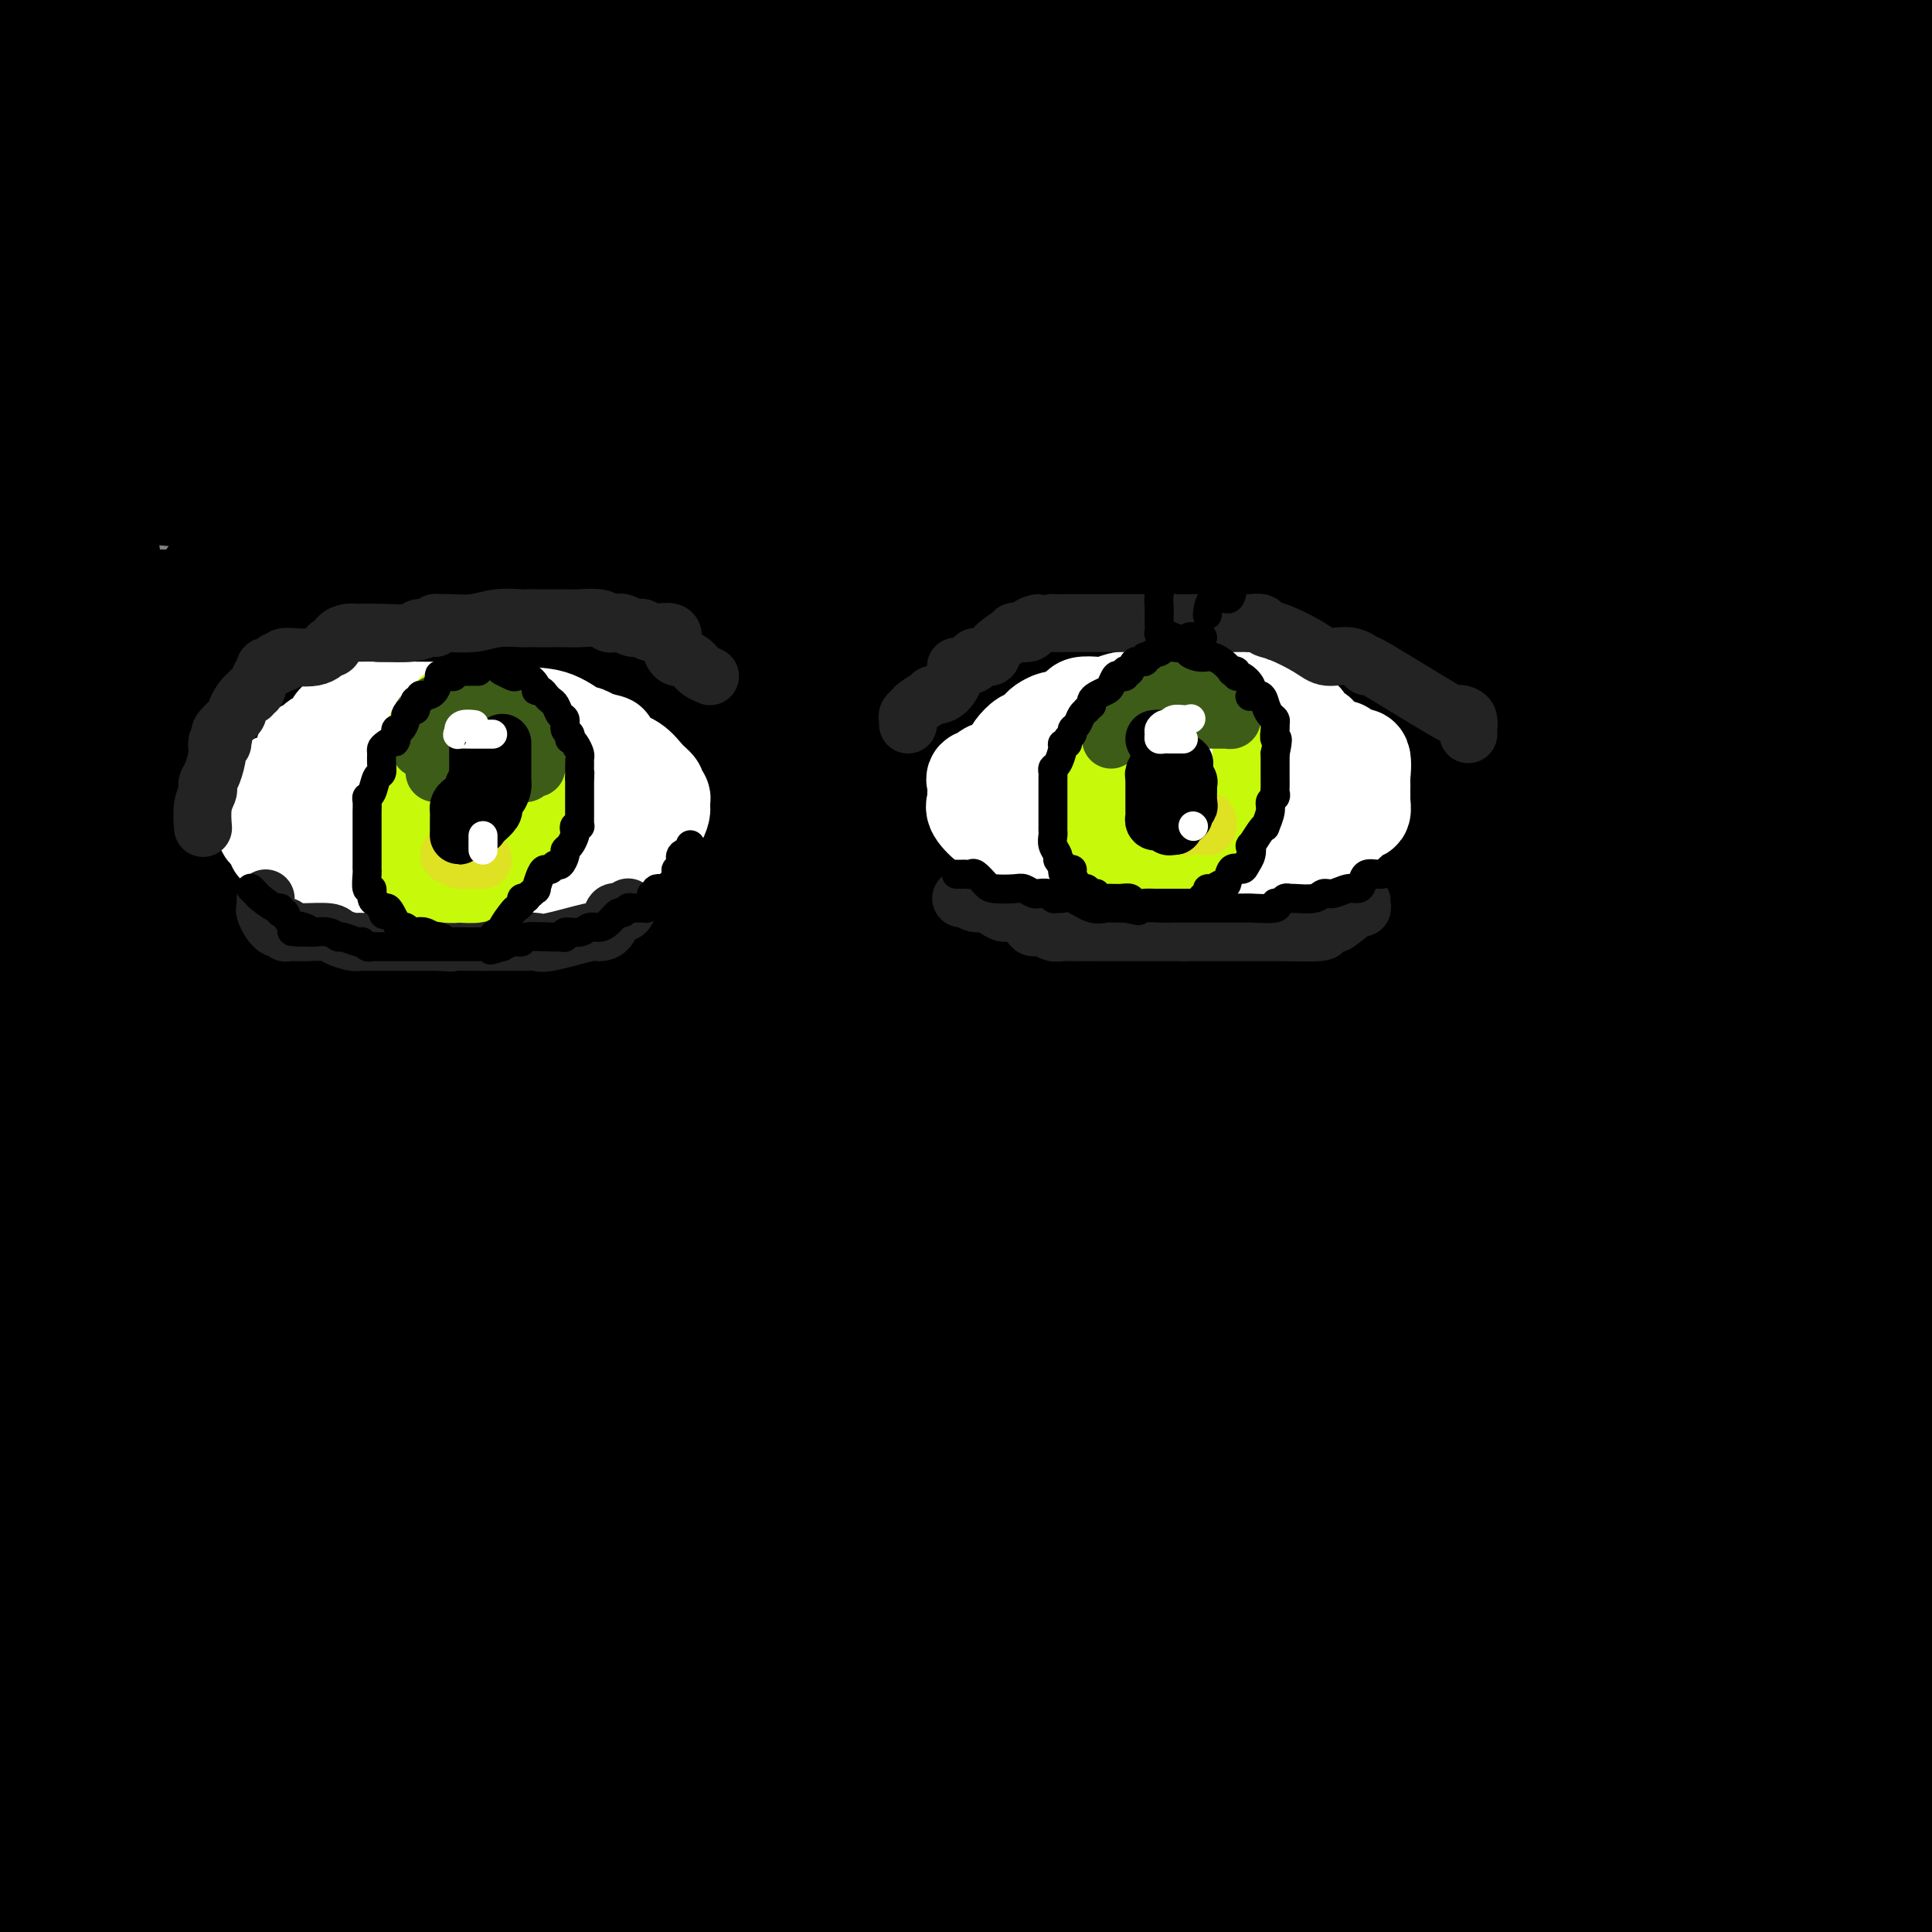 <svg viewBox='0 0 400 400' version='1.1' xmlns='http://www.w3.org/2000/svg' xmlns:xlink='http://www.w3.org/1999/xlink'><rect x="0" y="0" width="400" height="400" fill="#808080" stroke="none"/><g fill='none' stroke='rgb(0,0,0)' stroke-width='28' stroke-linecap='round' stroke-linejoin='round'><path d='M328,388c-0.430,0.000 -0.861,0.000 -2,0c-1.139,0.000 -2.988,0.000 -2,0c0.988,0.000 4.812,0.000 -6,0c-10.812,-0.000 -36.259,0.000 -68,0c-31.741,0.000 -69.776,0.000 -110,0c-40.224,0.000 -82.635,0.000 -110,0c-27.365,-0.000 -39.682,0.000 -52,0'/><path d='M94,388c-12.327,-0.113 -24.655,-0.226 0,0c24.655,0.226 86.292,0.792 144,1c57.708,0.208 111.488,0.060 143,0c31.512,-0.060 40.756,-0.030 50,0'/><path d='M304,389c4.774,0.012 9.548,0.024 0,0c-9.548,-0.024 -33.417,-0.083 -86,0c-52.583,0.083 -133.881,0.310 -200,-1c-66.119,-1.310 -117.060,-4.155 -168,-7'/><path d='M175,379c-19.750,0.000 -39.500,0.000 0,0c39.500,0.000 138.250,0.000 237,0'/><path d='M364,391c19.622,-0.311 39.244,-0.622 0,0c-39.244,0.622 -137.356,2.178 -231,2c-93.644,-0.178 -182.822,-2.089 -272,-4'/><path d='M226,373c-19.083,0.000 -38.167,0.000 0,0c38.167,0.000 133.583,0.000 229,0'/><path d='M258,380c24.083,0.000 48.167,0.000 0,0c-48.167,0.000 -168.583,0.000 -289,0'/><path d='M215,342c-17.750,-0.833 -35.500,-1.667 0,0c35.500,1.667 124.250,5.833 213,10'/><path d='M254,365c32.917,2.167 65.833,4.333 0,0c-65.833,-4.333 -230.417,-15.167 -395,-26'/><path d='M235,283c-15.333,-0.500 -30.667,-1.000 0,0c30.667,1.000 107.333,3.500 184,6'/><path d='M259,305c22.511,-0.022 45.022,-0.044 0,0c-45.022,0.044 -157.578,0.156 -247,-2c-89.422,-2.156 -155.711,-6.578 -222,-11'/><path d='M117,267c-18.716,-0.033 -37.433,-0.066 0,0c37.433,0.066 131.015,0.231 178,1c46.985,0.769 47.372,2.143 49,3c1.628,0.857 4.498,1.199 -11,2c-15.498,0.801 -49.365,2.062 -102,3c-52.635,0.938 -124.039,1.554 -198,0c-73.961,-1.554 -150.481,-5.277 -227,-9'/><path d='M27,230c-18.772,-0.014 -37.544,-0.028 0,0c37.544,0.028 131.406,0.099 188,0c56.594,-0.099 75.922,-0.367 83,0c7.078,0.367 1.906,1.368 -21,2c-22.906,0.632 -63.544,0.895 -119,1c-55.456,0.105 -125.728,0.053 -196,0'/><path d='M52,195c-18.989,-0.068 -37.979,-0.136 0,0c37.979,0.136 132.925,0.476 188,2c55.075,1.524 70.278,4.233 77,7c6.722,2.767 4.964,5.591 -22,8c-26.964,2.409 -79.132,4.403 -147,5c-67.868,0.597 -151.434,-0.201 -235,-1'/><path d='M221,168c-3.346,-0.341 -6.692,-0.683 0,0c6.692,0.683 23.423,2.389 30,3c6.577,0.611 3.002,0.126 -5,1c-8.002,0.874 -20.429,3.107 -82,4c-61.571,0.893 -172.285,0.447 -283,0'/><path d='M49,128c-15.139,-0.219 -30.279,-0.438 0,0c30.279,0.438 105.975,1.532 141,3c35.025,1.468 29.378,3.311 29,4c-0.378,0.689 4.514,0.224 -3,1c-7.514,0.776 -27.432,2.793 -68,4c-40.568,1.207 -101.784,1.603 -163,2'/><path d='M13,61c-16.110,0.491 -32.219,0.982 0,0c32.219,-0.982 112.768,-3.435 154,-4c41.232,-0.565 43.148,0.760 45,1c1.852,0.240 3.641,-0.606 -2,0c-5.641,0.606 -18.711,2.663 -49,4c-30.289,1.337 -77.797,1.953 -135,2c-57.203,0.047 -124.102,-0.477 -191,-1'/><path d='M111,28c-14.695,-0.415 -29.391,-0.829 0,0c29.391,0.829 102.867,2.902 138,5c35.133,2.098 31.922,4.222 22,5c-9.922,0.778 -26.556,0.209 -31,1c-4.444,0.791 3.302,2.940 -52,1c-55.302,-1.940 -173.651,-7.970 -292,-14'/><path d='M49,7c-14.809,-1.073 -29.618,-2.147 0,0c29.618,2.147 103.663,7.514 155,15c51.337,7.486 79.966,17.092 91,21c11.034,3.908 4.473,2.120 0,2c-4.473,-0.120 -6.858,1.429 -21,4c-14.142,2.571 -40.041,6.163 -97,8c-56.959,1.837 -144.980,1.918 -233,2'/><path d='M5,53c-17.185,0.214 -34.369,0.429 0,0c34.369,-0.429 120.292,-1.500 197,-2c76.708,-0.500 144.202,-0.429 188,0c43.798,0.429 63.899,1.214 84,2'/><path d='M344,73c0.733,-0.378 1.467,-0.756 0,0c-1.467,0.756 -5.133,2.644 -89,5c-83.867,2.356 -247.933,5.178 -412,8'/><path d='M127,86c-18.032,-0.682 -36.064,-1.363 0,0c36.064,1.363 126.225,4.771 178,10c51.775,5.229 65.163,12.280 74,16c8.837,3.720 13.121,4.111 0,8c-13.121,3.889 -43.648,11.278 -93,15c-49.352,3.722 -117.529,3.778 -187,4c-69.471,0.222 -140.235,0.611 -211,1'/><path d='M170,144c-20.489,-1.822 -40.978,-3.644 0,0c40.978,3.644 143.422,12.756 202,21c58.578,8.244 73.289,15.622 88,23'/><path d='M268,207c7.244,-0.111 14.489,-0.222 0,0c-14.489,0.222 -50.711,0.778 -112,0c-61.289,-0.778 -147.644,-2.889 -234,-5'/><path d='M121,201c-22.156,-2.800 -44.311,-5.600 0,0c44.311,5.600 155.089,19.600 225,32c69.911,12.400 98.956,23.200 128,34'/><path d='M202,294c20.667,1.000 41.333,2.000 0,0c-41.333,-2.000 -144.667,-7.000 -248,-12'/><path d='M115,274c-16.703,-2.519 -33.406,-5.038 0,0c33.406,5.038 116.922,17.633 162,29c45.078,11.367 51.720,21.507 56,26c4.280,4.493 6.199,3.338 -14,5c-20.199,1.662 -62.515,6.140 -120,9c-57.485,2.860 -130.139,4.103 -196,3c-65.861,-1.103 -124.931,-4.551 -184,-8'/><path d='M289,367c-8.156,-1.378 -16.311,-2.756 0,0c16.311,2.756 57.089,9.644 84,15c26.911,5.356 39.956,9.178 53,13'/><path d='M50,396c19.333,1.833 38.667,3.667 0,0c-38.667,-3.667 -135.333,-12.833 -232,-22'/><path d='M5,344c-25.600,-1.022 -51.200,-2.044 0,0c51.200,2.044 179.200,7.156 270,15c90.800,7.844 144.400,18.422 198,29'/><path d='M216,347c-18.083,-1.750 -36.167,-3.500 0,0c36.167,3.500 126.583,12.250 217,21'/><path d='M221,377c7.889,0.511 15.778,1.022 0,0c-15.778,-1.022 -55.222,-3.578 -126,-9c-70.778,-5.422 -172.889,-13.711 -275,-22'/><path d='M193,320c-18.833,-2.000 -37.667,-4.000 0,0c37.667,4.000 131.833,14.000 226,24'/><path d='M300,373c6.667,-0.222 13.333,-0.444 0,0c-13.333,0.444 -46.667,1.556 -108,-1c-61.333,-2.556 -150.667,-8.778 -240,-15'/><path d='M233,321c-20.083,-2.833 -40.167,-5.667 0,0c40.167,5.667 140.583,19.833 241,34'/><path d='M312,367c1.844,-0.222 3.689,-0.444 0,0c-3.689,0.444 -12.911,1.556 -106,-7c-93.089,-8.556 -270.044,-26.778 -447,-45'/><path d='M130,299c-25.556,-1.778 -51.111,-3.556 0,0c51.111,3.556 178.889,12.444 249,24c70.111,11.556 82.556,25.778 95,40'/><path d='M397,368c3.988,-0.149 7.976,-0.298 0,0c-7.976,0.298 -27.917,1.042 -76,2c-48.083,0.958 -124.310,2.131 -217,-4c-92.690,-6.131 -201.845,-19.565 -311,-33'/><path d='M117,311c-21.933,-1.000 -43.867,-2.000 0,0c43.867,2.000 153.533,7.000 224,13c70.467,6.000 101.733,13.000 133,20'/><path d='M292,355c22.533,1.000 45.067,2.000 0,0c-45.067,-2.000 -157.733,-7.000 -262,-14c-104.267,-7.000 -200.133,-16.000 -296,-25'/><path d='M68,298c-23.933,-2.044 -47.867,-4.089 0,0c47.867,4.089 167.533,14.311 238,22c70.467,7.689 91.733,12.844 113,18'/><path d='M259,340c3.356,0.111 6.711,0.222 0,0c-6.711,-0.222 -23.489,-0.778 -106,-9c-82.511,-8.222 -230.756,-24.111 -379,-40'/><path d='M46,256c-23.156,-1.733 -46.311,-3.467 0,0c46.311,3.467 162.089,12.133 240,20c77.911,7.867 117.956,14.933 158,22'/><path d='M206,317c4.622,0.067 9.244,0.133 0,0c-9.244,-0.133 -32.356,-0.467 -121,-6c-88.644,-5.533 -242.822,-16.267 -397,-27'/><path d='M19,282c-20.667,-1.800 -41.333,-3.600 0,0c41.333,3.600 144.667,12.600 229,26c84.333,13.400 149.667,31.200 215,49'/><path d='M344,380c17.778,-0.333 35.556,-0.667 0,0c-35.556,0.667 -124.444,2.333 -202,1c-77.556,-1.333 -143.778,-5.667 -210,-10'/><path d='M26,359c-18.689,0.133 -37.378,0.267 0,0c37.378,-0.267 130.822,-0.933 207,0c76.178,0.933 135.089,3.467 194,6'/><path d='M333,356c14.630,2.982 29.259,5.965 0,0c-29.259,-5.965 -102.407,-20.877 -162,-34c-59.593,-13.123 -105.631,-24.456 -134,-33c-28.369,-8.544 -39.068,-14.301 -31,-20c8.068,-5.699 34.903,-11.342 76,-16c41.097,-4.658 96.456,-8.331 158,-9c61.544,-0.669 129.272,1.665 197,4'/><path d='M397,267c15.622,0.644 31.244,1.289 0,0c-31.244,-1.289 -109.356,-4.511 -191,-11c-81.644,-6.489 -166.822,-16.244 -252,-26'/><path d='M317,187c-13.083,-0.417 -26.167,-0.833 0,0c26.167,0.833 91.583,2.917 157,5'/><path d='M335,189c36.000,3.333 72.000,6.667 0,0c-72.000,-6.667 -252.000,-23.333 -432,-40'/><path d='M46,96c-17.556,-0.244 -35.111,-0.489 0,0c35.111,0.489 122.889,1.711 191,5c68.111,3.289 116.556,8.644 165,14'/><path d='M339,116c8.756,-0.156 17.511,-0.311 0,0c-17.511,0.311 -61.289,1.089 -153,-5c-91.711,-6.089 -231.356,-19.044 -371,-32'/><path d='M33,40c-15.544,-0.122 -31.088,-0.243 0,0c31.088,0.243 108.808,0.851 160,1c51.192,0.149 75.855,-0.161 84,0c8.145,0.161 -0.229,0.795 -2,1c-1.771,0.205 3.061,-0.017 -5,0c-8.061,0.017 -29.017,0.274 -60,1c-30.983,0.726 -71.995,1.922 -116,2c-44.005,0.078 -91.002,-0.961 -138,-2'/><path d='M43,28c-1.662,0.506 -3.325,1.011 0,0c3.325,-1.011 11.637,-3.539 56,-5c44.363,-1.461 124.779,-1.856 167,-2c42.221,-0.144 46.249,-0.039 46,0c-0.249,0.039 -4.774,0.011 -4,0c0.774,-0.011 6.848,-0.003 -8,0c-14.848,0.003 -50.617,0.003 -71,0c-20.383,-0.003 -25.380,-0.008 -51,0c-25.620,0.008 -71.862,0.030 -96,0c-24.138,-0.030 -26.173,-0.112 -25,0c1.173,0.112 5.555,0.417 2,0c-3.555,-0.417 -15.046,-1.555 11,-3c26.046,-1.445 89.628,-3.197 142,-4c52.372,-0.803 93.535,-0.658 128,1c34.465,1.658 62.233,4.829 90,8'/><path d='M333,26c10.322,0.346 20.643,0.691 0,0c-20.643,-0.691 -72.251,-2.419 -108,-5c-35.749,-2.581 -55.640,-6.014 -62,-8c-6.360,-1.986 0.813,-2.524 2,-3c1.187,-0.476 -3.610,-0.891 6,-2c9.610,-1.109 33.626,-2.914 64,-4c30.374,-1.086 67.107,-1.453 108,3c40.893,4.453 85.947,13.727 131,23'/><path d='M290,39c15.113,0.482 30.226,0.965 0,0c-30.226,-0.965 -105.790,-3.376 -165,-8c-59.210,-4.624 -102.066,-11.459 -119,-14c-16.934,-2.541 -7.945,-0.788 -1,0c6.945,0.788 11.848,0.610 31,0c19.152,-0.610 52.553,-1.654 87,1c34.447,2.654 69.940,9.004 92,13c22.060,3.996 30.686,5.638 27,8c-3.686,2.362 -19.685,5.444 -49,7c-29.315,1.556 -71.947,1.588 -119,-2c-47.053,-3.588 -98.526,-10.794 -150,-18'/><path d='M51,8c-16.425,-1.298 -32.849,-2.596 0,0c32.849,2.596 114.973,9.086 149,12c34.027,2.914 19.958,2.253 15,2c-4.958,-0.253 -0.803,-0.099 -2,0c-1.197,0.099 -7.745,0.142 -24,0c-16.255,-0.142 -42.216,-0.469 -81,-4c-38.784,-3.531 -90.392,-10.265 -142,-17'/><path d='M37,0c-2.405,-0.001 -4.810,-0.002 0,0c4.810,0.002 16.835,0.006 36,0c19.165,-0.006 45.470,-0.024 58,0c12.530,0.024 11.286,0.089 12,0c0.714,-0.089 3.384,-0.332 -2,0c-5.384,0.332 -18.824,1.238 -42,0c-23.176,-1.238 -56.088,-4.619 -89,-8'/><path d='M216,10c-0.002,-0.190 -0.004,-0.380 0,0c0.004,0.380 0.015,1.331 0,2c-0.015,0.669 -0.056,1.056 -12,2c-11.944,0.944 -35.793,2.447 -70,3c-34.207,0.553 -78.774,0.158 -112,0c-33.226,-0.158 -55.113,-0.079 -77,0'/><path d='M29,24c-5.953,-1.741 -11.905,-3.482 0,0c11.905,3.482 41.668,12.187 57,17c15.332,4.813 16.233,5.733 16,8c-0.233,2.267 -1.601,5.879 -17,10c-15.399,4.121 -44.828,8.749 -81,11c-36.172,2.251 -79.086,2.126 -122,2'/><path d='M13,86c-14.314,-1.451 -28.628,-2.902 0,0c28.628,2.902 100.197,10.158 151,18c50.803,7.842 80.839,16.270 91,20c10.161,3.730 0.445,2.763 0,3c-0.445,0.237 8.380,1.679 -20,3c-28.380,1.321 -93.966,2.520 -157,2c-63.034,-0.520 -123.517,-2.760 -184,-5'/><path d='M62,131c-1.295,-0.590 -2.590,-1.180 0,0c2.590,1.180 9.065,4.131 15,5c5.935,0.869 11.329,-0.343 0,1c-11.329,1.343 -39.380,5.241 -60,7c-20.620,1.759 -33.810,1.380 -47,1'/><path d='M26,145c-5.073,-0.158 -10.147,-0.316 0,0c10.147,0.316 35.514,1.107 53,2c17.486,0.893 27.090,1.887 58,3c30.910,1.113 83.128,2.344 118,4c34.872,1.656 52.400,3.737 59,5c6.600,1.263 2.272,1.708 1,2c-1.272,0.292 0.511,0.430 -8,1c-8.511,0.570 -27.316,1.573 -54,2c-26.684,0.427 -61.247,0.279 -87,0c-25.753,-0.279 -42.697,-0.689 -46,-1c-3.303,-0.311 7.035,-0.523 28,-1c20.965,-0.477 52.558,-1.221 85,0c32.442,1.221 65.734,4.406 95,9c29.266,4.594 54.504,10.598 69,15c14.496,4.402 18.248,7.201 22,10'/><path d='M389,13c0.009,-0.585 0.019,-1.171 0,0c-0.019,1.171 -0.066,4.098 0,1c0.066,-3.098 0.244,-12.222 0,1c-0.244,13.222 -0.912,48.791 0,84c0.912,35.209 3.403,70.060 7,101c3.597,30.940 8.298,57.970 13,85'/><path d='M382,150c1.836,8.116 3.671,16.231 0,0c-3.671,-16.231 -12.849,-56.810 -19,-85c-6.151,-28.190 -9.274,-43.992 -10,-48c-0.726,-4.008 0.943,3.777 0,0c-0.943,-3.777 -4.500,-19.115 0,3c4.500,22.115 17.058,81.685 26,124c8.942,42.315 14.269,67.376 18,91c3.731,23.624 5.865,45.812 8,68'/><path d='M396,285c2.440,8.256 4.879,16.512 0,0c-4.879,-16.512 -17.078,-57.793 -24,-80c-6.922,-22.207 -8.568,-25.340 -15,-45c-6.432,-19.660 -17.651,-55.848 -24,-79c-6.349,-23.152 -7.828,-33.268 -8,-34c-0.172,-0.732 0.964,7.919 0,1c-0.964,-6.919 -4.028,-29.407 0,5c4.028,34.407 15.147,125.708 20,166c4.853,40.292 3.440,29.574 4,35c0.560,5.426 3.093,26.995 4,37c0.907,10.005 0.187,8.446 0,7c-0.187,-1.446 0.157,-2.778 0,-5c-0.157,-2.222 -0.817,-5.333 -4,-17c-3.183,-11.667 -8.890,-31.891 -14,-54c-5.110,-22.109 -9.622,-46.102 -12,-68c-2.378,-21.898 -2.621,-41.699 -3,-52c-0.379,-10.301 -0.893,-11.102 -1,-11c-0.107,0.102 0.192,1.107 0,1c-0.192,-0.107 -0.875,-1.327 1,9c1.875,10.327 6.309,32.202 10,57c3.691,24.798 6.641,52.520 8,75c1.359,22.480 1.129,39.717 1,51c-0.129,11.283 -0.158,16.613 0,17c0.158,0.387 0.501,-4.169 -1,-15c-1.501,-10.831 -4.847,-27.938 -7,-45c-2.153,-17.062 -3.113,-34.078 -4,-48c-0.887,-13.922 -1.700,-24.748 -2,-31c-0.300,-6.252 -0.086,-7.929 0,-8c0.086,-0.071 0.043,1.465 0,3'/><path d='M325,157c-0.181,1.310 -0.633,3.086 3,20c3.633,16.914 11.352,48.965 15,67c3.648,18.035 3.226,22.055 6,37c2.774,14.945 8.743,40.816 12,54c3.257,13.184 3.803,13.682 4,14c0.197,0.318 0.046,0.455 0,1c-0.046,0.545 0.015,1.498 0,-2c-0.015,-3.498 -0.105,-11.447 0,-25c0.105,-13.553 0.405,-32.709 0,-51c-0.405,-18.291 -1.513,-35.716 -1,-62c0.513,-26.284 2.648,-61.427 6,-89c3.352,-27.573 7.920,-47.576 10,-57c2.080,-9.424 1.672,-8.270 2,-11c0.328,-2.730 1.391,-9.346 2,-14c0.609,-4.654 0.764,-7.347 0,-8c-0.764,-0.653 -2.446,0.735 -4,2c-1.554,1.265 -2.982,2.407 -4,3c-1.018,0.593 -1.628,0.635 -14,6c-12.372,5.365 -36.506,16.051 -60,28c-23.494,11.949 -46.348,25.161 -65,37c-18.652,11.839 -33.102,22.307 -46,32c-12.898,9.693 -24.243,18.613 -28,22c-3.757,3.387 0.074,1.241 0,1c-0.074,-0.241 -4.054,1.424 -6,2c-1.946,0.576 -1.858,0.063 -4,0c-2.142,-0.063 -6.513,0.323 -11,1c-4.487,0.677 -9.089,1.645 -12,2c-2.911,0.355 -4.130,0.095 -5,0c-0.870,-0.095 -1.391,-0.027 -2,-1c-0.609,-0.973 -1.304,-2.986 -2,-5'/><path d='M121,161c-0.980,-2.057 -1.429,-4.201 -2,-8c-0.571,-3.799 -1.262,-9.253 -3,-16c-1.738,-6.747 -4.522,-14.787 -6,-19c-1.478,-4.213 -1.650,-4.601 -2,-6c-0.350,-1.399 -0.877,-3.811 -6,-7c-5.123,-3.189 -14.842,-7.156 -19,-9c-4.158,-1.844 -2.754,-1.567 -6,0c-3.246,1.567 -11.143,4.422 -17,9c-5.857,4.578 -9.673,10.877 -15,18c-5.327,7.123 -12.165,15.070 -16,20c-3.835,4.930 -4.666,6.842 -5,7c-0.334,0.158 -0.170,-1.436 0,-2c0.170,-0.564 0.347,-0.096 0,-2c-0.347,-1.904 -1.218,-6.181 -2,-11c-0.782,-4.819 -1.477,-10.180 -2,-14c-0.523,-3.820 -0.876,-6.097 -1,-7c-0.124,-0.903 -0.021,-0.431 0,0c0.021,0.431 -0.041,0.820 0,1c0.041,0.180 0.186,0.151 0,3c-0.186,2.849 -0.704,8.575 -1,13c-0.296,4.425 -0.370,7.550 -1,8c-0.630,0.450 -1.815,-1.775 -3,-4'/><path d='M14,135c-0.828,-2.347 -1.399,-6.216 -3,-12c-1.601,-5.784 -4.233,-13.485 -6,-18c-1.767,-4.515 -2.670,-5.846 -3,-6c-0.330,-0.154 -0.089,0.867 0,3c0.089,2.133 0.024,5.377 0,10c-0.024,4.623 -0.006,10.624 0,16c0.006,5.376 0.001,10.126 0,14c-0.001,3.874 0.001,6.871 0,9c-0.001,2.129 -0.004,3.388 0,10c0.004,6.612 0.015,18.576 0,25c-0.015,6.424 -0.057,7.310 0,9c0.057,1.690 0.212,4.186 0,10c-0.212,5.814 -0.792,14.946 0,22c0.792,7.054 2.955,12.032 6,19c3.045,6.968 6.972,15.928 9,20c2.028,4.072 2.155,3.255 2,3c-0.155,-0.255 -0.594,0.052 0,1c0.594,0.948 2.219,2.537 3,3c0.781,0.463 0.719,-0.199 3,1c2.281,1.199 6.907,4.260 21,10c14.093,5.740 37.653,14.158 61,23c23.347,8.842 46.483,18.107 79,28c32.517,9.893 74.417,20.415 93,25c18.583,4.585 13.849,3.235 16,3c2.151,-0.235 11.186,0.647 15,1c3.814,0.353 2.407,0.176 1,0'/><path d='M311,364c5.428,-0.133 2.998,-2.467 3,-4c0.002,-1.533 2.436,-2.266 4,-5c1.564,-2.734 2.258,-7.467 3,-13c0.742,-5.533 1.534,-11.864 4,-20c2.466,-8.136 6.608,-18.078 11,-33c4.392,-14.922 9.033,-34.825 12,-49c2.967,-14.175 4.259,-22.622 5,-32c0.741,-9.378 0.930,-19.687 1,-28c0.070,-8.313 0.019,-14.631 0,-19c-0.019,-4.369 -0.008,-6.790 0,-8c0.008,-1.210 0.011,-1.211 1,1c0.989,2.211 2.964,6.634 7,19c4.036,12.366 10.132,32.677 15,50c4.868,17.323 8.507,31.659 12,42c3.493,10.341 6.839,16.686 8,20c1.161,3.314 0.137,3.596 0,4c-0.137,0.404 0.613,0.928 1,0c0.387,-0.928 0.411,-3.309 0,-12c-0.411,-8.691 -1.257,-23.694 -4,-40c-2.743,-16.306 -7.381,-33.917 -13,-54c-5.619,-20.083 -12.217,-42.638 -18,-61c-5.783,-18.362 -10.751,-32.531 -15,-43c-4.249,-10.469 -7.778,-17.239 -9,-21c-1.222,-3.761 -0.137,-4.513 0,-5c0.137,-0.487 -0.675,-0.711 -1,-1c-0.325,-0.289 -0.162,-0.645 0,-1'/><path d='M338,51c-6.818,-21.436 -2.363,-9.025 -1,-5c1.363,4.025 -0.367,-0.334 -1,-3c-0.633,-2.666 -0.171,-3.637 0,-4c0.171,-0.363 0.050,-0.117 0,0c-0.050,0.117 -0.030,0.105 0,1c0.030,0.895 0.071,2.696 0,9c-0.071,6.304 -0.252,17.109 0,28c0.252,10.891 0.938,21.867 3,33c2.062,11.133 5.500,22.422 10,40c4.500,17.578 10.062,41.443 13,52c2.938,10.557 3.253,7.804 5,13c1.747,5.196 4.927,18.341 8,31c3.073,12.659 6.040,24.832 9,35c2.960,10.168 5.913,18.332 8,25c2.087,6.668 3.307,11.842 4,15c0.693,3.158 0.859,4.301 1,5c0.141,0.699 0.256,0.952 0,1c-0.256,0.048 -0.885,-0.111 -1,0c-0.115,0.111 0.284,0.492 -3,-1c-3.284,-1.492 -10.251,-4.856 -20,-10c-9.749,-5.144 -22.281,-12.066 -35,-17c-12.719,-4.934 -25.626,-7.879 -36,-10c-10.374,-2.121 -18.216,-3.417 -23,-4c-4.784,-0.583 -6.510,-0.452 -7,0c-0.490,0.452 0.255,1.226 1,2'/><path d='M273,287c-4.624,-0.175 -1.685,0.388 1,2c2.685,1.612 5.117,4.274 8,6c2.883,1.726 6.218,2.515 9,3c2.782,0.485 5.012,0.667 9,1c3.988,0.333 9.734,0.817 15,1c5.266,0.183 10.052,0.066 12,0c1.948,-0.066 1.058,-0.081 1,0c-0.058,0.081 0.716,0.259 1,0c0.284,-0.259 0.076,-0.954 0,-2c-0.076,-1.046 -0.022,-2.442 0,-3c0.022,-0.558 0.011,-0.279 0,0'/></g>
<g fill='none' stroke='rgb(255,255,255)' stroke-width='20' stroke-linecap='round' stroke-linejoin='round'><path d='M63,155c0.303,-0.022 0.606,-0.044 1,0c0.394,0.044 0.879,0.153 1,0c0.121,-0.153 -0.122,-0.569 0,-1c0.122,-0.431 0.611,-0.876 1,-1c0.389,-0.124 0.680,0.074 1,0c0.320,-0.074 0.670,-0.420 1,-1c0.330,-0.580 0.641,-1.395 1,-2c0.359,-0.605 0.766,-0.999 1,-1c0.234,-0.001 0.297,0.392 1,0c0.703,-0.392 2.048,-1.569 3,-2c0.952,-0.431 1.510,-0.115 3,0c1.490,0.115 3.912,0.031 6,0c2.088,-0.031 3.843,-0.008 5,0c1.157,0.008 1.716,0.002 3,0c1.284,-0.002 3.293,-0.002 4,0c0.707,0.002 0.113,0.004 0,0c-0.113,-0.004 0.257,-0.014 1,0c0.743,0.014 1.860,0.054 3,0c1.140,-0.054 2.304,-0.201 4,0c1.696,0.201 3.924,0.750 6,1c2.076,0.250 4.000,0.201 6,1c2.000,0.799 4.077,2.446 5,3c0.923,0.554 0.692,0.015 1,0c0.308,-0.015 1.154,0.492 2,1'/><path d='M123,153c3.767,1.055 3.185,0.692 3,1c-0.185,0.308 0.026,1.287 1,2c0.974,0.713 2.710,1.161 4,2c1.290,0.839 2.136,2.070 3,3c0.864,0.930 1.748,1.559 2,2c0.252,0.441 -0.128,0.694 0,1c0.128,0.306 0.764,0.663 1,1c0.236,0.337 0.071,0.653 0,1c-0.071,0.347 -0.049,0.725 0,1c0.049,0.275 0.125,0.446 0,1c-0.125,0.554 -0.452,1.492 -1,2c-0.548,0.508 -1.317,0.585 -2,1c-0.683,0.415 -1.281,1.168 -2,2c-0.719,0.832 -1.558,1.743 -2,2c-0.442,0.257 -0.487,-0.140 -1,0c-0.513,0.140 -1.495,0.815 -2,1c-0.505,0.185 -0.533,-0.122 -1,0c-0.467,0.122 -1.373,0.672 -2,1c-0.627,0.328 -0.977,0.435 -2,1c-1.023,0.565 -2.721,1.590 -4,2c-1.279,0.410 -2.140,0.205 -3,0'/><path d='M115,180c-3.740,1.478 -2.590,0.172 -3,0c-0.410,-0.172 -2.379,0.791 -4,1c-1.621,0.209 -2.895,-0.336 -4,0c-1.105,0.336 -2.040,1.553 -3,2c-0.960,0.447 -1.946,0.124 -3,0c-1.054,-0.124 -2.178,-0.047 -3,0c-0.822,0.047 -1.344,0.065 -2,0c-0.656,-0.065 -1.446,-0.214 -2,0c-0.554,0.214 -0.872,0.789 -1,1c-0.128,0.211 -0.067,0.058 -2,0c-1.933,-0.058 -5.862,-0.020 -8,0c-2.138,0.020 -2.486,0.022 -3,0c-0.514,-0.022 -1.195,-0.066 -3,0c-1.805,0.066 -4.736,0.243 -6,0c-1.264,-0.243 -0.863,-0.907 -1,-1c-0.137,-0.093 -0.813,0.386 -1,0c-0.187,-0.386 0.115,-1.635 0,-2c-0.115,-0.365 -0.647,0.156 -1,0c-0.353,-0.156 -0.528,-0.988 -1,-1c-0.472,-0.012 -1.241,0.797 -2,0c-0.759,-0.797 -1.508,-3.201 -2,-4c-0.492,-0.799 -0.728,0.008 -1,0c-0.272,-0.008 -0.581,-0.832 -1,-1c-0.419,-0.168 -0.949,0.320 -1,0c-0.051,-0.320 0.378,-1.446 0,-2c-0.378,-0.554 -1.563,-0.534 -2,-1c-0.437,-0.466 -0.125,-1.419 0,-2c0.125,-0.581 0.062,-0.791 0,-1'/><path d='M55,169c-2.012,-2.438 -0.541,-1.034 0,-1c0.541,0.034 0.151,-1.301 0,-2c-0.151,-0.699 -0.065,-0.762 0,-1c0.065,-0.238 0.107,-0.652 0,-1c-0.107,-0.348 -0.364,-0.629 0,-1c0.364,-0.371 1.349,-0.831 2,-1c0.651,-0.169 0.968,-0.045 1,0c0.032,0.045 -0.222,0.012 1,0c1.222,-0.012 3.920,-0.003 5,0c1.080,0.003 0.542,0.001 1,0c0.458,-0.001 1.911,-0.000 3,0c1.089,0.000 1.812,0.000 3,0c1.188,-0.000 2.840,0.000 4,0c1.160,-0.000 1.828,-0.000 3,0c1.172,0.000 2.849,0.001 4,0c1.151,-0.001 1.776,-0.002 2,0c0.224,0.002 0.047,0.008 1,0c0.953,-0.008 3.036,-0.031 5,0c1.964,0.031 3.807,0.117 5,0c1.193,-0.117 1.734,-0.437 4,0c2.266,0.437 6.257,1.633 8,2c1.743,0.367 1.239,-0.093 1,0c-0.239,0.093 -0.211,0.741 0,1c0.211,0.259 0.606,0.130 1,0'/><path d='M109,165c7.917,0.464 2.211,0.124 1,0c-1.211,-0.124 2.075,-0.033 4,0c1.925,0.033 2.490,0.009 3,0c0.510,-0.009 0.966,-0.002 2,0c1.034,0.002 2.646,0.001 3,0c0.354,-0.001 -0.552,-0.000 -1,0c-0.448,0.000 -0.440,0.000 -1,0c-0.560,-0.000 -1.689,-0.000 -3,0c-1.311,0.000 -2.803,-0.000 -4,0c-1.197,0.000 -2.100,0.000 -3,0c-0.900,-0.000 -1.798,-0.000 -2,0c-0.202,0.000 0.291,0.001 0,0c-0.291,-0.001 -1.366,-0.002 -2,0c-0.634,0.002 -0.828,0.008 -2,0c-1.172,-0.008 -3.322,-0.030 -5,0c-1.678,0.030 -2.883,0.113 -5,0c-2.117,-0.113 -5.145,-0.422 -7,0c-1.855,0.422 -2.538,1.575 -3,2c-0.462,0.425 -0.703,0.121 -1,0c-0.297,-0.121 -0.648,-0.061 -1,0'/><path d='M82,167c-6.874,0.536 -4.059,0.876 -3,1c1.059,0.124 0.362,0.033 -2,0c-2.362,-0.033 -6.389,-0.010 -8,0c-1.611,0.010 -0.805,0.005 0,0'/><path d='M212,156c-0.793,0.053 -1.586,0.106 -2,0c-0.414,-0.106 -0.448,-0.371 0,-1c0.448,-0.629 1.377,-1.622 2,-2c0.623,-0.378 0.939,-0.143 1,0c0.061,0.143 -0.134,0.192 0,0c0.134,-0.192 0.599,-0.625 1,-1c0.401,-0.375 0.740,-0.692 1,-1c0.260,-0.308 0.441,-0.607 1,-1c0.559,-0.393 1.496,-0.879 2,-1c0.504,-0.121 0.576,0.125 1,0c0.424,-0.125 1.201,-0.621 2,-1c0.799,-0.379 1.622,-0.641 2,-1c0.378,-0.359 0.312,-0.814 1,-1c0.688,-0.186 2.128,-0.102 3,0c0.872,0.102 1.174,0.224 2,0c0.826,-0.224 2.175,-0.792 3,-1c0.825,-0.208 1.125,-0.056 2,0c0.875,0.056 2.325,0.015 3,0c0.675,-0.015 0.575,-0.004 1,0c0.425,0.004 1.375,0.001 2,0c0.625,-0.001 0.926,-0.000 2,0c1.074,0.000 2.921,0.000 4,0c1.079,-0.000 1.388,-0.000 2,0c0.612,0.000 1.525,0.000 2,0c0.475,-0.000 0.513,-0.000 1,0c0.487,0.000 1.425,0.000 2,0c0.575,-0.000 0.788,-0.000 1,0'/><path d='M254,145c4.977,-0.202 2.418,-0.208 2,0c-0.418,0.208 1.303,0.628 3,1c1.697,0.372 3.371,0.695 5,1c1.629,0.305 3.215,0.591 4,1c0.785,0.409 0.770,0.939 1,1c0.230,0.061 0.706,-0.349 1,0c0.294,0.349 0.404,1.455 1,2c0.596,0.545 1.676,0.530 2,1c0.324,0.470 -0.108,1.427 0,2c0.108,0.573 0.757,0.763 1,1c0.243,0.237 0.080,0.522 0,1c-0.080,0.478 -0.076,1.149 0,2c0.076,0.851 0.226,1.881 0,3c-0.226,1.119 -0.827,2.326 -1,3c-0.173,0.674 0.082,0.814 0,1c-0.082,0.186 -0.500,0.420 -1,1c-0.500,0.580 -1.080,1.508 -2,2c-0.920,0.492 -2.178,0.549 -3,1c-0.822,0.451 -1.207,1.298 -3,2c-1.793,0.702 -4.995,1.260 -7,2c-2.005,0.740 -2.814,1.662 -4,2c-1.186,0.338 -2.751,0.090 -4,0c-1.249,-0.090 -2.182,-0.024 -4,0c-1.818,0.024 -4.519,0.007 -6,0c-1.481,-0.007 -1.740,-0.003 -2,0'/><path d='M237,175c-2.360,0.001 -0.259,0.002 0,0c0.259,-0.002 -1.322,-0.007 -2,0c-0.678,0.007 -0.452,0.028 -1,0c-0.548,-0.028 -1.869,-0.103 -3,0c-1.131,0.103 -2.070,0.384 -3,0c-0.930,-0.384 -1.851,-1.434 -3,-2c-1.149,-0.566 -2.527,-0.648 -3,-1c-0.473,-0.352 -0.043,-0.974 0,-1c0.043,-0.026 -0.303,0.542 -1,0c-0.697,-0.542 -1.746,-2.195 -2,-3c-0.254,-0.805 0.286,-0.761 0,-1c-0.286,-0.239 -1.397,-0.761 -2,-1c-0.603,-0.239 -0.697,-0.196 -1,-1c-0.303,-0.804 -0.815,-2.454 -1,-3c-0.185,-0.546 -0.043,0.011 0,0c0.043,-0.011 -0.014,-0.591 0,-1c0.014,-0.409 0.099,-0.645 0,-1c-0.099,-0.355 -0.384,-0.827 0,-1c0.384,-0.173 1.435,-0.046 3,0c1.565,0.046 3.643,0.012 5,0c1.357,-0.012 1.993,-0.003 3,0c1.007,0.003 2.383,0.001 4,0c1.617,-0.001 3.474,-0.000 5,0c1.526,0.000 2.722,0.000 4,0c1.278,-0.000 2.639,-0.000 4,0'/><path d='M243,159c5.328,0.001 4.648,0.002 5,0c0.352,-0.002 1.736,-0.008 3,0c1.264,0.008 2.409,0.031 3,0c0.591,-0.031 0.630,-0.114 1,0c0.370,0.114 1.073,0.427 1,0c-0.073,-0.427 -0.922,-1.593 -1,-2c-0.078,-0.407 0.616,-0.057 0,0c-0.616,0.057 -2.541,-0.181 -5,-1c-2.459,-0.819 -5.450,-2.219 -7,-3c-1.550,-0.781 -1.657,-0.941 -3,-1c-1.343,-0.059 -3.921,-0.016 -5,0c-1.079,0.016 -0.660,0.004 -1,0c-0.340,-0.004 -1.438,-0.001 -3,0c-1.562,0.001 -3.589,0.000 -5,0c-1.411,-0.000 -2.205,-0.000 -3,0'/><path d='M223,152c-3.036,-0.000 -2.126,-0.001 -2,0c0.126,0.001 -0.530,0.004 -1,0c-0.470,-0.004 -0.752,-0.015 -1,0c-0.248,0.015 -0.463,0.055 -1,0c-0.537,-0.055 -1.396,-0.206 -2,0c-0.604,0.206 -0.951,0.770 -1,1c-0.049,0.230 0.201,0.125 0,0c-0.201,-0.125 -0.852,-0.269 -1,0c-0.148,0.269 0.206,0.952 0,1c-0.206,0.048 -0.971,-0.538 -2,0c-1.029,0.538 -2.322,2.199 -3,3c-0.678,0.801 -0.740,0.740 -1,1c-0.260,0.260 -0.718,0.839 -1,1c-0.282,0.161 -0.387,-0.096 -1,0c-0.613,0.096 -1.733,0.547 -2,1c-0.267,0.453 0.321,0.909 0,1c-0.321,0.091 -1.550,-0.183 -2,0c-0.450,0.183 -0.121,0.823 0,1c0.121,0.177 0.033,-0.108 0,0c-0.033,0.108 -0.012,0.608 0,1c0.012,0.392 0.014,0.677 0,1c-0.014,0.323 -0.043,0.684 0,1c0.043,0.316 0.157,0.585 0,1c-0.157,0.415 -0.584,0.975 0,2c0.584,1.025 2.179,2.515 3,3c0.821,0.485 0.870,-0.035 1,0c0.130,0.035 0.343,0.625 1,1c0.657,0.375 1.759,0.536 3,1c1.241,0.464 2.620,1.232 4,2'/><path d='M214,175c1.989,1.083 0.960,0.290 1,0c0.040,-0.290 1.149,-0.079 2,0c0.851,0.079 1.446,0.025 2,0c0.554,-0.025 1.068,-0.021 2,0c0.932,0.021 2.283,0.058 3,0c0.717,-0.058 0.800,-0.212 1,0c0.200,0.212 0.516,0.789 1,1c0.484,0.211 1.135,0.057 2,0c0.865,-0.057 1.943,-0.015 4,0c2.057,0.015 5.092,0.004 7,0c1.908,-0.004 2.690,-0.001 4,0c1.310,0.001 3.147,0.000 4,0c0.853,-0.000 0.722,-0.000 1,0c0.278,0.000 0.964,-0.000 2,0c1.036,0.000 2.423,0.000 4,0c1.577,-0.000 3.344,-0.000 5,0c1.656,0.000 3.203,0.001 4,0c0.797,-0.001 0.846,-0.005 1,0c0.154,0.005 0.413,0.017 1,0c0.587,-0.017 1.503,-0.064 2,0c0.497,0.064 0.574,0.239 1,0c0.426,-0.239 1.199,-0.891 2,-1c0.801,-0.109 1.629,0.325 2,0c0.371,-0.325 0.284,-1.410 1,-2c0.716,-0.590 2.233,-0.684 3,-1c0.767,-0.316 0.783,-0.854 1,-1c0.217,-0.146 0.633,0.101 1,0c0.367,-0.101 0.683,-0.551 1,-1'/><path d='M279,170c2.249,-1.410 1.870,-1.936 2,-2c0.130,-0.064 0.767,0.334 1,0c0.233,-0.334 0.063,-1.400 0,-2c-0.063,-0.600 -0.017,-0.735 0,-1c0.017,-0.265 0.006,-0.661 0,-1c-0.006,-0.339 -0.007,-0.622 0,-1c0.007,-0.378 0.022,-0.850 0,-1c-0.022,-0.150 -0.082,0.022 0,-1c0.082,-1.022 0.307,-3.240 0,-4c-0.307,-0.760 -1.146,-0.063 -2,0c-0.854,0.063 -1.723,-0.508 -2,-1c-0.277,-0.492 0.039,-0.904 0,-1c-0.039,-0.096 -0.431,0.126 -1,0c-0.569,-0.126 -1.315,-0.598 -2,-1c-0.685,-0.402 -1.310,-0.735 -2,-1c-0.690,-0.265 -1.444,-0.463 -3,-1c-1.556,-0.537 -3.912,-1.412 -5,-2c-1.088,-0.588 -0.906,-0.889 -1,-1c-0.094,-0.111 -0.464,-0.033 -1,0c-0.536,0.033 -1.236,0.019 -2,0c-0.764,-0.019 -1.590,-0.044 -2,0c-0.410,0.044 -0.403,0.155 -1,0c-0.597,-0.155 -1.799,-0.578 -3,-1'/><path d='M255,148c-4.200,-1.400 -1.200,-0.400 0,0c1.200,0.400 0.600,0.200 0,0'/></g>
<g fill='none' stroke='rgb(35,35,35)' stroke-width='12' stroke-linecap='round' stroke-linejoin='round'><path d='M55,186c-0.012,0.316 -0.024,0.631 0,1c0.024,0.369 0.083,0.791 0,1c-0.083,0.209 -0.310,0.203 0,1c0.310,0.797 1.157,2.395 2,3c0.843,0.605 1.683,0.215 2,0c0.317,-0.215 0.113,-0.254 0,0c-0.113,0.254 -0.134,0.803 0,1c0.134,0.197 0.425,0.042 1,0c0.575,-0.042 1.436,0.027 3,0c1.564,-0.027 3.833,-0.151 5,0c1.167,0.151 1.233,0.576 2,1c0.767,0.424 2.236,0.846 3,1c0.764,0.154 0.822,0.041 1,0c0.178,-0.041 0.477,-0.011 1,0c0.523,0.011 1.270,0.003 2,0c0.730,-0.003 1.442,-0.001 3,0c1.558,0.001 3.962,0.000 5,0c1.038,-0.000 0.711,-0.000 1,0c0.289,0.000 1.193,0.000 2,0c0.807,-0.000 1.516,-0.000 2,0c0.484,0.000 0.742,0.000 1,0'/><path d='M91,195c4.698,0.309 0.942,0.083 1,0c0.058,-0.083 3.931,-0.023 6,0c2.069,0.023 2.334,0.008 4,0c1.666,-0.008 4.734,-0.010 6,0c1.266,0.010 0.730,0.031 1,0c0.270,-0.031 1.347,-0.114 2,0c0.653,0.114 0.881,0.425 3,0c2.119,-0.425 6.130,-1.587 8,-2c1.870,-0.413 1.601,-0.076 2,0c0.399,0.076 1.466,-0.110 2,-1c0.534,-0.890 0.535,-2.486 1,-3c0.465,-0.514 1.394,0.054 2,0c0.606,-0.054 0.887,-0.730 1,-1c0.113,-0.270 0.056,-0.135 0,0'/><path d='M199,186c0.244,-0.119 0.488,-0.238 1,0c0.512,0.238 1.290,0.833 2,1c0.710,0.167 1.350,-0.092 2,0c0.650,0.092 1.311,0.536 2,1c0.689,0.464 1.406,0.946 2,1c0.594,0.054 1.065,-0.322 2,0c0.935,0.322 2.333,1.340 3,2c0.667,0.660 0.603,0.961 1,1c0.397,0.039 1.256,-0.186 2,0c0.744,0.186 1.375,0.782 2,1c0.625,0.218 1.245,0.058 2,0c0.755,-0.058 1.646,-0.016 3,0c1.354,0.016 3.170,0.004 4,0c0.830,-0.004 0.673,-0.001 1,0c0.327,0.001 1.138,0.000 2,0c0.862,-0.000 1.774,-0.000 3,0c1.226,0.000 2.765,0.000 4,0c1.235,-0.000 2.166,-0.000 3,0c0.834,0.000 1.571,0.000 2,0c0.429,-0.000 0.551,-0.000 1,0c0.449,0.000 1.224,0.000 2,0'/><path d='M245,193c3.710,-0.000 0.483,-0.000 1,0c0.517,0.000 4.776,0.000 7,0c2.224,-0.000 2.413,-0.000 3,0c0.587,0.000 1.570,0.001 2,0c0.430,-0.001 0.306,-0.003 1,0c0.694,0.003 2.208,0.010 3,0c0.792,-0.010 0.864,-0.038 3,0c2.136,0.038 6.338,0.142 8,0c1.662,-0.142 0.785,-0.531 1,-1c0.215,-0.469 1.522,-1.019 2,-1c0.478,0.019 0.128,0.607 1,0c0.872,-0.607 2.966,-2.410 4,-3c1.034,-0.590 1.009,0.034 1,0c-0.009,-0.034 -0.003,-0.724 0,-1c0.003,-0.276 0.001,-0.138 0,0'/><path d='M147,140c-0.748,-0.331 -1.495,-0.662 -2,-1c-0.505,-0.338 -0.767,-0.683 -1,-1c-0.233,-0.317 -0.437,-0.604 -1,-1c-0.563,-0.396 -1.485,-0.900 -2,-1c-0.515,-0.100 -0.624,0.204 -1,0c-0.376,-0.204 -1.021,-0.915 -1,-2c0.021,-1.085 0.708,-2.543 0,-3c-0.708,-0.457 -2.809,0.088 -4,0c-1.191,-0.088 -1.470,-0.807 -2,-1c-0.530,-0.193 -1.309,0.141 -2,0c-0.691,-0.141 -1.294,-0.756 -2,-1c-0.706,-0.244 -1.515,-0.118 -2,0c-0.485,0.118 -0.647,0.228 -1,0c-0.353,-0.228 -0.899,-0.793 -2,-1c-1.101,-0.207 -2.758,-0.056 -4,0c-1.242,0.056 -2.070,0.015 -3,0c-0.930,-0.015 -1.963,-0.005 -3,0c-1.037,0.005 -2.078,0.005 -3,0c-0.922,-0.005 -1.724,-0.016 -2,0c-0.276,0.016 -0.024,0.057 -1,0c-0.976,-0.057 -3.179,-0.212 -5,0c-1.821,0.212 -3.259,0.792 -5,1c-1.741,0.208 -3.786,0.046 -5,0c-1.214,-0.046 -1.596,0.026 -2,0c-0.404,-0.026 -0.830,-0.150 -1,0c-0.170,0.150 -0.085,0.575 0,1'/><path d='M90,130c-5.608,0.249 -2.629,-0.130 -2,0c0.629,0.130 -1.092,0.769 -3,1c-1.908,0.231 -4.002,0.055 -6,0c-1.998,-0.055 -3.898,0.010 -5,0c-1.102,-0.010 -1.404,-0.096 -2,0c-0.596,0.096 -1.485,0.373 -2,1c-0.515,0.627 -0.654,1.603 -1,2c-0.346,0.397 -0.897,0.215 -1,0c-0.103,-0.215 0.243,-0.464 0,0c-0.243,0.464 -1.075,1.640 -3,2c-1.925,0.360 -4.945,-0.096 -6,0c-1.055,0.096 -0.147,0.743 0,1c0.147,0.257 -0.468,0.125 -1,0c-0.532,-0.125 -0.983,-0.243 -1,0c-0.017,0.243 0.399,0.847 0,1c-0.399,0.153 -1.613,-0.146 -2,0c-0.387,0.146 0.054,0.737 0,1c-0.054,0.263 -0.605,0.197 -1,1c-0.395,0.803 -0.636,2.475 -1,3c-0.364,0.525 -0.851,-0.097 -1,0c-0.149,0.097 0.040,0.912 0,1c-0.040,0.088 -0.309,-0.551 -1,0c-0.691,0.551 -1.804,2.292 -2,3c-0.196,0.708 0.524,0.383 0,1c-0.524,0.617 -2.293,2.176 -3,3c-0.707,0.824 -0.354,0.912 0,1'/><path d='M46,152c-2.007,2.719 -0.523,1.517 0,1c0.523,-0.517 0.085,-0.350 0,0c-0.085,0.350 0.184,0.881 0,1c-0.184,0.119 -0.820,-0.175 -1,0c-0.180,0.175 0.096,0.819 0,2c-0.096,1.181 -0.565,2.898 -1,4c-0.435,1.102 -0.834,1.588 -1,2c-0.166,0.412 -0.097,0.748 0,1c0.097,0.252 0.222,0.418 0,1c-0.222,0.582 -0.790,1.580 -1,3c-0.210,1.420 -0.060,3.263 0,4c0.060,0.737 0.030,0.369 0,0'/><path d='M188,150c0.029,-0.336 0.058,-0.672 0,-1c-0.058,-0.328 -0.204,-0.648 0,-1c0.204,-0.352 0.757,-0.735 1,-1c0.243,-0.265 0.174,-0.411 1,-1c0.826,-0.589 2.545,-1.622 3,-2c0.455,-0.378 -0.356,-0.101 0,0c0.356,0.101 1.880,0.024 3,-1c1.120,-1.024 1.838,-2.997 2,-4c0.162,-1.003 -0.232,-1.038 0,-1c0.232,0.038 1.091,0.149 2,0c0.909,-0.149 1.867,-0.559 2,-1c0.133,-0.441 -0.560,-0.913 0,-1c0.560,-0.087 2.372,0.212 3,0c0.628,-0.212 0.072,-0.935 1,-2c0.928,-1.065 3.340,-2.471 4,-3c0.660,-0.529 -0.431,-0.180 0,0c0.431,0.180 2.383,0.192 3,0c0.617,-0.192 -0.102,-0.587 0,-1c0.102,-0.413 1.025,-0.843 2,-1c0.975,-0.157 2.000,-0.042 3,0c1.000,0.042 1.973,0.011 3,0c1.027,-0.011 2.109,-0.003 3,0c0.891,0.003 1.592,0.001 2,0c0.408,-0.001 0.523,-0.000 1,0c0.477,0.000 1.314,0.000 2,0c0.686,-0.000 1.220,-0.000 2,0c0.780,0.000 1.807,0.000 3,0c1.193,-0.000 2.552,-0.000 3,0c0.448,0.000 -0.015,0.000 0,0c0.015,-0.000 0.507,-0.000 1,0'/><path d='M238,129c5.246,-0.309 4.362,-0.083 5,0c0.638,0.083 2.800,0.022 5,0c2.200,-0.022 4.439,-0.007 6,0c1.561,0.007 2.445,0.005 3,0c0.555,-0.005 0.782,-0.014 1,0c0.218,0.014 0.428,0.051 1,0c0.572,-0.051 1.505,-0.191 2,0c0.495,0.191 0.550,0.714 1,1c0.450,0.286 1.294,0.335 3,1c1.706,0.665 4.275,1.945 6,3c1.725,1.055 2.607,1.885 4,2c1.393,0.115 3.297,-0.484 5,0c1.703,0.484 3.205,2.052 3,2c-0.205,-0.052 -2.118,-1.725 1,0c3.118,1.725 11.266,6.847 15,9c3.734,2.153 3.053,1.337 3,1c-0.053,-0.337 0.522,-0.195 1,0c0.478,0.195 0.860,0.444 1,1c0.140,0.556 0.038,1.419 0,2c-0.038,0.581 -0.011,0.880 0,1c0.011,0.120 0.005,0.060 0,0'/></g>
<g fill='none' stroke='rgb(199,249,11)' stroke-width='12' stroke-linecap='round' stroke-linejoin='round'><path d='M95,144c0.086,0.004 0.173,0.008 0,0c-0.173,-0.008 -0.605,-0.027 -1,0c-0.395,0.027 -0.754,0.102 -1,0c-0.246,-0.102 -0.380,-0.379 -1,0c-0.620,0.379 -1.725,1.414 -2,2c-0.275,0.586 0.280,0.724 0,1c-0.280,0.276 -1.394,0.692 -2,1c-0.606,0.308 -0.703,0.509 -1,1c-0.297,0.491 -0.796,1.272 -1,2c-0.204,0.728 -0.115,1.404 0,2c0.115,0.596 0.255,1.111 0,2c-0.255,0.889 -0.906,2.150 -1,3c-0.094,0.850 0.367,1.287 0,2c-0.367,0.713 -1.562,1.701 -2,2c-0.438,0.299 -0.117,-0.091 0,0c0.117,0.091 0.031,0.661 0,1c-0.031,0.339 -0.008,0.445 0,1c0.008,0.555 0.002,1.559 0,2c-0.002,0.441 -0.001,0.320 0,1c0.001,0.680 0.000,2.161 0,3c-0.000,0.839 -0.000,1.036 0,1c0.000,-0.036 0.000,-0.304 0,0c-0.000,0.304 0.000,1.180 0,2c-0.000,0.820 -0.000,1.583 0,2c0.000,0.417 0.000,0.489 0,1c-0.000,0.511 -0.001,1.461 0,2c0.001,0.539 0.003,0.666 0,1c-0.003,0.334 -0.011,0.873 0,1c0.011,0.127 0.041,-0.158 0,0c-0.041,0.158 -0.155,0.759 0,1c0.155,0.241 0.577,0.120 1,0'/><path d='M84,181c-0.359,5.034 -0.256,2.621 0,2c0.256,-0.621 0.666,0.552 1,1c0.334,0.448 0.593,0.172 1,0c0.407,-0.172 0.961,-0.241 2,0c1.039,0.241 2.563,0.793 4,1c1.437,0.207 2.788,0.070 3,0c0.212,-0.070 -0.713,-0.073 0,0c0.713,0.073 3.065,0.222 4,0c0.935,-0.222 0.452,-0.815 1,-1c0.548,-0.185 2.126,0.037 3,0c0.874,-0.037 1.044,-0.334 1,-1c-0.044,-0.666 -0.301,-1.701 0,-2c0.301,-0.299 1.159,0.137 2,0c0.841,-0.137 1.665,-0.848 2,-1c0.335,-0.152 0.180,0.254 0,0c-0.180,-0.254 -0.385,-1.169 0,-2c0.385,-0.831 1.361,-1.578 2,-2c0.639,-0.422 0.942,-0.517 1,-1c0.058,-0.483 -0.128,-1.352 0,-2c0.128,-0.648 0.570,-1.076 1,-2c0.430,-0.924 0.847,-2.344 1,-3c0.153,-0.656 0.041,-0.547 0,-1c-0.041,-0.453 -0.011,-1.468 0,-2c0.011,-0.532 0.003,-0.581 0,-1c-0.003,-0.419 -0.002,-1.210 0,-2'/><path d='M113,162c0.468,-2.297 0.136,-1.040 0,-1c-0.136,0.040 -0.078,-1.137 0,-2c0.078,-0.863 0.175,-1.412 0,-2c-0.175,-0.588 -0.621,-1.214 -1,-2c-0.379,-0.786 -0.689,-1.731 -1,-2c-0.311,-0.269 -0.623,0.138 -1,0c-0.377,-0.138 -0.820,-0.822 -1,-1c-0.180,-0.178 -0.096,0.148 -1,0c-0.904,-0.148 -2.795,-0.772 -4,-1c-1.205,-0.228 -1.723,-0.061 -2,0c-0.277,0.061 -0.312,0.016 -1,0c-0.688,-0.016 -2.030,-0.004 -3,0c-0.970,0.004 -1.569,-0.001 -2,0c-0.431,0.001 -0.694,0.006 -1,0c-0.306,-0.006 -0.656,-0.025 -1,0c-0.344,0.025 -0.681,0.092 -1,0c-0.319,-0.092 -0.621,-0.343 -1,0c-0.379,0.343 -0.834,1.281 -1,2c-0.166,0.719 -0.044,1.218 0,2c0.044,0.782 0.010,1.847 0,3c-0.010,1.153 0.005,2.396 0,3c-0.005,0.604 -0.030,0.571 0,1c0.030,0.429 0.113,1.319 0,2c-0.113,0.681 -0.423,1.151 0,2c0.423,0.849 1.580,2.075 2,3c0.420,0.925 0.102,1.547 1,2c0.898,0.453 3.011,0.737 4,1c0.989,0.263 0.854,0.504 1,1c0.146,0.496 0.573,1.248 1,2'/><path d='M100,175c1.569,1.655 0.993,0.294 1,0c0.007,-0.294 0.598,0.480 1,0c0.402,-0.480 0.615,-2.212 1,-3c0.385,-0.788 0.940,-0.631 1,-1c0.060,-0.369 -0.376,-1.264 0,-2c0.376,-0.736 1.565,-1.314 2,-2c0.435,-0.686 0.117,-1.479 0,-2c-0.117,-0.521 -0.031,-0.770 0,-1c0.031,-0.230 0.008,-0.443 0,-1c-0.008,-0.557 -0.002,-1.459 0,-2c0.002,-0.541 0.001,-0.719 0,-1c-0.001,-0.281 -0.000,-0.663 0,-1c0.000,-0.337 0.000,-0.629 0,-1c-0.000,-0.371 -0.000,-0.820 0,-1c0.000,-0.180 0.000,-0.090 0,0'/><path d='M233,147c0.117,0.336 0.234,0.672 0,1c-0.234,0.328 -0.818,0.647 -1,1c-0.182,0.353 0.040,0.741 0,1c-0.040,0.259 -0.340,0.388 -1,1c-0.660,0.612 -1.679,1.708 -2,2c-0.321,0.292 0.055,-0.221 0,0c-0.055,0.221 -0.540,1.176 -1,2c-0.460,0.824 -0.894,1.516 -1,2c-0.106,0.484 0.115,0.759 0,1c-0.115,0.241 -0.567,0.450 -1,1c-0.433,0.550 -0.848,1.443 -1,2c-0.152,0.557 -0.041,0.778 0,1c0.041,0.222 0.011,0.445 0,1c-0.011,0.555 -0.003,1.444 0,2c0.003,0.556 0.001,0.780 0,1c-0.001,0.220 -0.000,0.436 0,1c0.000,0.564 0.000,1.475 0,2c-0.000,0.525 -0.001,0.662 0,1c0.001,0.338 0.002,0.875 0,1c-0.002,0.125 -0.009,-0.163 0,0c0.009,0.163 0.032,0.779 0,1c-0.032,0.221 -0.121,0.049 0,1c0.121,0.951 0.453,3.024 1,4c0.547,0.976 1.311,0.854 2,1c0.689,0.146 1.303,0.561 2,1c0.697,0.439 1.475,0.901 2,1c0.525,0.099 0.795,-0.166 1,0c0.205,0.166 0.344,0.762 1,1c0.656,0.238 1.828,0.119 3,0'/><path d='M237,181c1.875,0.619 1.063,0.167 1,0c-0.063,-0.167 0.621,-0.048 1,0c0.379,0.048 0.451,0.027 1,0c0.549,-0.027 1.576,-0.058 2,0c0.424,0.058 0.244,0.205 1,0c0.756,-0.205 2.446,-0.763 3,-1c0.554,-0.237 -0.028,-0.154 0,0c0.028,0.154 0.668,0.380 1,0c0.332,-0.380 0.358,-1.367 1,-2c0.642,-0.633 1.899,-0.913 2,-1c0.101,-0.087 -0.956,0.019 0,-1c0.956,-1.019 3.924,-3.163 5,-4c1.076,-0.837 0.260,-0.368 0,-1c-0.260,-0.632 0.035,-2.365 0,-3c-0.035,-0.635 -0.402,-0.173 0,-1c0.402,-0.827 1.572,-2.944 2,-4c0.428,-1.056 0.115,-1.050 0,-1c-0.115,0.050 -0.031,0.145 0,0c0.031,-0.145 0.008,-0.529 0,-1c-0.008,-0.471 -0.002,-1.028 0,-2c0.002,-0.972 0.001,-2.358 0,-3c-0.001,-0.642 -0.000,-0.538 0,-1c0.000,-0.462 0.001,-1.490 0,-2c-0.001,-0.510 -0.003,-0.504 0,-1c0.003,-0.496 0.012,-1.495 0,-2c-0.012,-0.505 -0.044,-0.517 0,-1c0.044,-0.483 0.166,-1.438 0,-2c-0.166,-0.562 -0.619,-0.732 -1,-1c-0.381,-0.268 -0.691,-0.634 -1,-1'/><path d='M255,145c-0.378,-4.427 -1.322,-1.995 -2,-1c-0.678,0.995 -1.088,0.554 -2,0c-0.912,-0.554 -2.325,-1.219 -3,-2c-0.675,-0.781 -0.613,-1.676 -1,-2c-0.387,-0.324 -1.224,-0.077 -2,0c-0.776,0.077 -1.490,-0.018 -2,0c-0.510,0.018 -0.817,0.147 -1,0c-0.183,-0.147 -0.244,-0.572 -1,0c-0.756,0.572 -2.209,2.141 -3,3c-0.791,0.859 -0.920,1.008 -1,1c-0.080,-0.008 -0.111,-0.173 0,0c0.111,0.173 0.366,0.684 0,1c-0.366,0.316 -1.351,0.437 -2,1c-0.649,0.563 -0.962,1.568 -1,2c-0.038,0.432 0.200,0.292 0,1c-0.200,0.708 -0.838,2.263 -1,3c-0.162,0.737 0.153,0.657 0,1c-0.153,0.343 -0.773,1.110 -1,2c-0.227,0.890 -0.061,1.902 0,3c0.061,1.098 0.016,2.283 0,3c-0.016,0.717 -0.004,0.965 0,1c0.004,0.035 0.001,-0.145 0,0c-0.001,0.145 -0.000,0.613 0,1c0.000,0.387 0.000,0.694 0,1'/><path d='M232,164c-0.912,3.325 -0.192,1.137 0,1c0.192,-0.137 -0.144,1.778 0,3c0.144,1.222 0.770,1.752 1,3c0.230,1.248 0.066,3.214 0,4c-0.066,0.786 -0.033,0.393 0,0'/></g>
<g fill='none' stroke='rgb(61,92,24)' stroke-width='12' stroke-linecap='round' stroke-linejoin='round'><path d='M87,155c-0.000,-0.303 -0.000,-0.606 0,-1c0.000,-0.394 0.000,-0.879 0,-1c-0.000,-0.121 -0.000,0.123 0,0c0.000,-0.123 0.002,-0.612 0,-1c-0.002,-0.388 -0.007,-0.676 0,-1c0.007,-0.324 0.025,-0.683 0,-1c-0.025,-0.317 -0.095,-0.593 0,-1c0.095,-0.407 0.353,-0.946 1,-1c0.647,-0.054 1.682,0.378 2,0c0.318,-0.378 -0.083,-1.565 0,-2c0.083,-0.435 0.649,-0.116 1,0c0.351,0.116 0.489,0.031 1,0c0.511,-0.031 1.397,-0.008 2,0c0.603,0.008 0.922,0.002 1,0c0.078,-0.002 -0.085,-0.001 0,0c0.085,0.001 0.416,0.000 1,0c0.584,-0.000 1.419,-0.000 2,0c0.581,0.000 0.908,0.000 1,0c0.092,-0.000 -0.052,-0.000 0,0c0.052,0.000 0.301,0.000 1,0c0.699,-0.000 1.850,-0.000 3,0'/><path d='M103,146c2.316,0.018 2.607,0.061 3,0c0.393,-0.061 0.889,-0.228 1,0c0.111,0.228 -0.163,0.849 0,1c0.163,0.151 0.765,-0.168 1,0c0.235,0.168 0.105,0.822 0,1c-0.105,0.178 -0.186,-0.120 0,0c0.186,0.120 0.638,0.659 1,1c0.362,0.341 0.633,0.486 1,1c0.367,0.514 0.830,1.398 1,2c0.170,0.602 0.045,0.921 0,1c-0.045,0.079 -0.012,-0.081 0,0c0.012,0.081 0.004,0.404 0,1c-0.004,0.596 -0.004,1.465 0,2c0.004,0.535 0.012,0.736 0,1c-0.012,0.264 -0.045,0.593 0,1c0.045,0.407 0.167,0.894 0,1c-0.167,0.106 -0.622,-0.167 -1,0c-0.378,0.167 -0.679,0.776 -1,1c-0.321,0.224 -0.663,0.064 -1,0c-0.337,-0.064 -0.668,-0.032 -1,0'/><path d='M107,160c-1.368,0.155 -2.787,0.041 -4,0c-1.213,-0.041 -2.218,-0.011 -3,0c-0.782,0.011 -1.340,0.003 -2,0c-0.660,-0.003 -1.423,-0.001 -2,0c-0.577,0.001 -0.967,0.001 -1,0c-0.033,-0.001 0.293,-0.003 0,0c-0.293,0.003 -1.204,0.011 -2,0c-0.796,-0.011 -1.477,-0.040 -2,0c-0.523,0.040 -0.887,0.151 -1,0c-0.113,-0.151 0.025,-0.562 0,-1c-0.025,-0.438 -0.214,-0.902 0,-1c0.214,-0.098 0.831,0.170 1,0c0.169,-0.170 -0.112,-0.776 0,-1c0.112,-0.224 0.615,-0.064 1,0c0.385,0.064 0.653,0.031 1,0c0.347,-0.031 0.773,-0.060 1,0c0.227,0.060 0.253,0.208 1,0c0.747,-0.208 2.213,-0.774 3,-1c0.787,-0.226 0.893,-0.113 1,0'/><path d='M99,156c1.844,-0.622 1.956,-0.178 2,0c0.044,0.178 0.022,0.089 0,0'/><path d='M230,153c0.032,0.117 0.064,0.235 0,0c-0.064,-0.235 -0.224,-0.822 0,-1c0.224,-0.178 0.831,0.055 1,0c0.169,-0.055 -0.099,-0.396 0,-1c0.099,-0.604 0.566,-1.471 1,-2c0.434,-0.529 0.836,-0.720 1,-1c0.164,-0.280 0.090,-0.648 0,-1c-0.090,-0.352 -0.197,-0.686 0,-1c0.197,-0.314 0.698,-0.608 1,-1c0.302,-0.392 0.406,-0.883 1,-1c0.594,-0.117 1.680,0.140 2,0c0.320,-0.140 -0.125,-0.679 0,-1c0.125,-0.321 0.820,-0.426 1,-1c0.180,-0.574 -0.155,-1.618 0,-2c0.155,-0.382 0.801,-0.102 1,0c0.199,0.102 -0.048,0.026 1,0c1.048,-0.026 3.391,-0.001 5,0c1.609,0.001 2.483,-0.020 3,0c0.517,0.020 0.678,0.082 1,0c0.322,-0.082 0.806,-0.309 1,0c0.194,0.309 0.097,1.155 0,2'/><path d='M250,142c1.478,0.552 0.175,0.932 0,1c-0.175,0.068 0.780,-0.175 1,0c0.220,0.175 -0.295,0.768 0,1c0.295,0.232 1.400,0.104 2,0c0.600,-0.104 0.697,-0.183 1,0c0.303,0.183 0.814,0.627 1,1c0.186,0.373 0.046,0.674 0,1c-0.046,0.326 -0.000,0.676 0,1c0.000,0.324 -0.046,0.623 0,1c0.046,0.377 0.184,0.833 0,1c-0.184,0.167 -0.691,0.045 -1,0c-0.309,-0.045 -0.420,-0.012 -1,0c-0.580,0.012 -1.630,0.003 -2,0c-0.370,-0.003 -0.060,-0.001 -1,0c-0.940,0.001 -3.128,0.000 -4,0c-0.872,-0.000 -0.427,-0.000 -1,0c-0.573,0.000 -2.164,0.000 -3,0c-0.836,-0.000 -0.918,-0.000 -1,0'/><path d='M241,149c-2.346,0.227 -1.210,0.793 -1,1c0.210,0.207 -0.507,0.055 -1,0c-0.493,-0.055 -0.763,-0.015 -1,0c-0.237,0.015 -0.441,0.003 -1,0c-0.559,-0.003 -1.474,0.003 -2,0c-0.526,-0.003 -0.663,-0.015 -1,0c-0.337,0.015 -0.874,0.055 -1,0c-0.126,-0.055 0.158,-0.207 0,0c-0.158,0.207 -0.760,0.773 -1,1c-0.240,0.227 -0.120,0.113 0,0'/></g>
<g fill='none' stroke='rgb(222,226,34)' stroke-width='12' stroke-linecap='round' stroke-linejoin='round'><path d='M95,178c-0.020,0.000 -0.039,0.000 0,0c0.039,0.000 0.138,0.000 1,0c0.862,-0.000 2.489,0.000 3,0c0.511,0.000 -0.093,0.000 0,0c0.093,0.000 0.884,0.000 1,0c0.116,0.000 -0.442,0.000 -1,0'/><path d='M99,178c0.619,0.061 0.166,0.212 -1,0c-1.166,-0.212 -3.045,-0.788 -4,-1c-0.955,-0.212 -0.987,-0.061 -1,0c-0.013,0.061 -0.006,0.030 0,0'/><path d='M250,171c-0.024,0.113 -0.048,0.225 0,0c0.048,-0.225 0.167,-0.789 0,-1c-0.167,-0.211 -0.621,-0.071 -1,0c-0.379,0.071 -0.682,0.071 -1,0c-0.318,-0.071 -0.649,-0.215 -1,0c-0.351,0.215 -0.721,0.789 -1,1c-0.279,0.211 -0.467,0.060 -1,0c-0.533,-0.060 -1.411,-0.029 -2,0c-0.589,0.029 -0.890,0.057 -1,0c-0.110,-0.057 -0.029,-0.200 0,-1c0.029,-0.800 0.008,-2.257 0,-3c-0.008,-0.743 -0.002,-0.771 0,-1c0.002,-0.229 0.001,-0.659 0,-1c-0.001,-0.341 -0.000,-0.592 0,-1c0.000,-0.408 0.000,-0.974 0,-1c-0.000,-0.026 -0.000,0.487 0,1'/><path d='M242,164c-0.155,-0.917 -0.042,0.292 0,1c0.042,0.708 0.012,0.917 0,1c-0.012,0.083 -0.006,0.042 0,0'/><path d='M242,166c0.000,0.000 0.100,0.100 0.1,0.1'/></g>
<g fill='none' stroke='rgb(0,0,0)' stroke-width='12' stroke-linecap='round' stroke-linejoin='round'><path d='M99,155c-0.000,0.335 -0.000,0.671 0,1c0.000,0.329 0.001,0.652 0,1c-0.001,0.348 -0.005,0.722 0,1c0.005,0.278 0.017,0.459 0,1c-0.017,0.541 -0.064,1.440 0,2c0.064,0.560 0.238,0.780 0,1c-0.238,0.220 -0.887,0.439 -1,1c-0.113,0.561 0.309,1.463 0,2c-0.309,0.537 -1.351,0.708 -2,1c-0.649,0.292 -0.906,0.704 -1,1c-0.094,0.296 -0.025,0.474 0,1c0.025,0.526 0.007,1.399 0,2c-0.007,0.601 -0.001,0.929 0,1c0.001,0.071 -0.002,-0.114 0,0c0.002,0.114 0.010,0.529 0,1c-0.010,0.471 -0.040,1.000 0,1c0.040,0.000 0.148,-0.529 1,-1c0.852,-0.471 2.449,-0.886 3,-1c0.551,-0.114 0.056,0.072 0,0c-0.056,-0.072 0.325,-0.401 1,-1c0.675,-0.599 1.643,-1.469 2,-2c0.357,-0.531 0.102,-0.723 0,-1c-0.102,-0.277 -0.051,-0.638 0,-1'/><path d='M102,166c1.038,-1.337 0.135,-1.181 0,-1c-0.135,0.181 0.500,0.385 1,0c0.500,-0.385 0.866,-1.360 1,-2c0.134,-0.640 0.036,-0.945 0,-1c-0.036,-0.055 -0.010,0.140 0,0c0.010,-0.140 0.003,-0.615 0,-1c-0.003,-0.385 -0.001,-0.679 0,-1c0.001,-0.321 0.000,-0.668 0,-1c-0.000,-0.332 -0.000,-0.650 0,-1c0.000,-0.350 0.000,-0.733 0,-1c-0.000,-0.267 -0.000,-0.418 0,-1c0.000,-0.582 0.000,-1.595 0,-2c-0.000,-0.405 -0.000,-0.203 0,0'/><path d='M239,153c0.420,-0.065 0.841,-0.130 1,0c0.159,0.130 0.057,0.454 0,1c-0.057,0.546 -0.068,1.313 0,2c0.068,0.687 0.214,1.294 0,2c-0.214,0.706 -0.789,1.513 -1,2c-0.211,0.487 -0.056,0.655 0,1c0.056,0.345 0.015,0.866 0,1c-0.015,0.134 -0.004,-0.119 0,0c0.004,0.119 0.001,0.609 0,1c-0.001,0.391 -0.000,0.682 0,1c0.000,0.318 0.000,0.662 0,1c-0.000,0.338 -0.001,0.669 0,1c0.001,0.331 0.003,0.663 0,1c-0.003,0.337 -0.012,0.678 0,1c0.012,0.322 0.046,0.626 0,1c-0.046,0.374 -0.171,0.818 0,1c0.171,0.182 0.637,0.101 1,0c0.363,-0.101 0.623,-0.223 1,0c0.377,0.223 0.871,0.791 1,1c0.129,0.209 -0.106,0.060 0,0c0.106,-0.060 0.553,-0.030 1,0'/><path d='M243,171c0.493,0.131 -0.274,-0.540 0,-1c0.274,-0.460 1.590,-0.708 2,-1c0.410,-0.292 -0.087,-0.628 0,-1c0.087,-0.372 0.756,-0.780 1,-1c0.244,-0.220 0.062,-0.252 0,-1c-0.062,-0.748 -0.003,-2.211 0,-3c0.003,-0.789 -0.050,-0.905 0,-1c0.050,-0.095 0.203,-0.168 0,0c-0.203,0.168 -0.762,0.578 -1,0c-0.238,-0.578 -0.155,-2.144 0,-3c0.155,-0.856 0.381,-1.004 0,-1c-0.381,0.004 -1.370,0.158 -2,0c-0.630,-0.158 -0.901,-0.630 -1,-1c-0.099,-0.370 -0.027,-0.638 0,-1c0.027,-0.362 0.008,-0.818 0,-1c-0.008,-0.182 -0.004,-0.091 0,0'/></g>
<g fill='none' stroke='rgb(0,0,0)' stroke-width='6' stroke-linecap='round' stroke-linejoin='round'><path d='M99,139c-0.074,0.002 -0.149,0.004 -1,0c-0.851,-0.004 -2.480,-0.015 -3,0c-0.520,0.015 0.068,0.056 0,0c-0.068,-0.056 -0.793,-0.211 -1,0c-0.207,0.211 0.103,0.786 0,1c-0.103,0.214 -0.618,0.068 -1,0c-0.382,-0.068 -0.631,-0.056 -1,0c-0.369,0.056 -0.859,0.158 -1,0c-0.141,-0.158 0.068,-0.574 0,0c-0.068,0.574 -0.414,2.139 -1,3c-0.586,0.861 -1.411,1.018 -2,1c-0.589,-0.018 -0.942,-0.211 -1,0c-0.058,0.211 0.178,0.826 0,1c-0.178,0.174 -0.770,-0.094 -1,0c-0.230,0.094 -0.099,0.549 0,1c0.099,0.451 0.167,0.899 0,1c-0.167,0.101 -0.570,-0.146 -1,0c-0.430,0.146 -0.886,0.683 -1,1c-0.114,0.317 0.113,0.414 0,1c-0.113,0.586 -0.566,1.662 -1,2c-0.434,0.338 -0.848,-0.063 -1,0c-0.152,0.063 -0.044,0.589 0,1c0.044,0.411 0.022,0.705 0,1'/><path d='M82,153c-0.668,1.345 0.160,0.208 0,0c-0.160,-0.208 -1.310,0.512 -2,1c-0.690,0.488 -0.920,0.745 -1,1c-0.080,0.255 -0.010,0.510 0,1c0.010,0.490 -0.040,1.217 0,2c0.040,0.783 0.168,1.623 0,2c-0.168,0.377 -0.634,0.290 -1,1c-0.366,0.710 -0.634,2.216 -1,3c-0.366,0.784 -0.830,0.844 -1,1c-0.170,0.156 -0.046,0.407 0,1c0.046,0.593 0.012,1.528 0,2c-0.012,0.472 -0.003,0.480 0,1c0.003,0.520 0.001,1.553 0,2c-0.001,0.447 -0.000,0.308 0,1c0.000,0.692 -0.000,2.213 0,3c0.000,0.787 0.000,0.838 0,1c-0.000,0.162 -0.001,0.433 0,1c0.001,0.567 0.004,1.428 0,2c-0.004,0.572 -0.016,0.854 0,1c0.016,0.146 0.060,0.158 0,1c-0.060,0.842 -0.223,2.516 0,3c0.223,0.484 0.833,-0.221 1,0c0.167,0.221 -0.109,1.367 0,2c0.109,0.633 0.603,0.752 1,1c0.397,0.248 0.699,0.624 1,1'/><path d='M79,188c0.582,2.929 0.537,0.253 1,0c0.463,-0.253 1.433,1.918 2,3c0.567,1.082 0.732,1.073 1,1c0.268,-0.073 0.639,-0.212 1,0c0.361,0.212 0.711,0.774 1,1c0.289,0.226 0.515,0.117 1,0c0.485,-0.117 1.229,-0.242 2,0c0.771,0.242 1.570,0.849 2,1c0.430,0.151 0.490,-0.156 1,0c0.510,0.156 1.469,0.774 2,1c0.531,0.226 0.633,0.061 1,0c0.367,-0.061 0.998,-0.019 2,0c1.002,0.019 2.376,0.015 3,0c0.624,-0.015 0.497,-0.042 1,0c0.503,0.042 1.636,0.154 2,0c0.364,-0.154 -0.039,-0.574 0,-1c0.039,-0.426 0.521,-0.860 1,-1c0.479,-0.140 0.955,0.012 1,0c0.045,-0.012 -0.343,-0.189 0,-1c0.343,-0.811 1.415,-2.256 2,-3c0.585,-0.744 0.683,-0.787 1,-1c0.317,-0.213 0.855,-0.596 1,-1c0.145,-0.404 -0.101,-0.830 0,-1c0.101,-0.170 0.551,-0.085 1,0'/><path d='M109,186c1.245,-1.546 0.858,-0.912 1,-1c0.142,-0.088 0.811,-0.898 1,-1c0.189,-0.102 -0.104,0.504 0,0c0.104,-0.504 0.605,-2.119 1,-3c0.395,-0.881 0.684,-1.027 1,-1c0.316,0.027 0.658,0.228 1,0c0.342,-0.228 0.683,-0.886 1,-1c0.317,-0.114 0.611,0.317 1,0c0.389,-0.317 0.875,-1.380 1,-2c0.125,-0.620 -0.111,-0.797 0,-1c0.111,-0.203 0.569,-0.433 1,-1c0.431,-0.567 0.833,-1.472 1,-2c0.167,-0.528 0.097,-0.680 0,-1c-0.097,-0.320 -0.222,-0.806 0,-1c0.222,-0.194 0.792,-0.094 1,0c0.208,0.094 0.056,0.181 0,0c-0.056,-0.181 -0.015,-0.630 0,-1c0.015,-0.370 0.004,-0.663 0,-1c-0.004,-0.337 -0.001,-0.720 0,-1c0.001,-0.280 0.000,-0.457 0,-1c-0.000,-0.543 -0.000,-1.451 0,-2c0.000,-0.549 0.000,-0.738 0,-1c-0.000,-0.262 -0.000,-0.596 0,-1c0.000,-0.404 0.000,-0.878 0,-1c-0.000,-0.122 -0.000,0.108 0,0c0.000,-0.108 0.000,-0.554 0,-1'/><path d='M120,161c0.154,-1.975 0.038,-0.914 0,-1c-0.038,-0.086 0.000,-1.319 0,-2c-0.000,-0.681 -0.039,-0.808 0,-1c0.039,-0.192 0.155,-0.447 0,-1c-0.155,-0.553 -0.581,-1.404 -1,-2c-0.419,-0.596 -0.829,-0.937 -1,-1c-0.171,-0.063 -0.101,0.153 0,0c0.101,-0.153 0.234,-0.675 0,-1c-0.234,-0.325 -0.836,-0.454 -1,-1c-0.164,-0.546 0.111,-1.508 0,-2c-0.111,-0.492 -0.607,-0.514 -1,-1c-0.393,-0.486 -0.684,-1.436 -1,-2c-0.316,-0.564 -0.658,-0.741 -1,-1c-0.342,-0.259 -0.686,-0.599 -1,-1c-0.314,-0.401 -0.599,-0.864 -1,-1c-0.401,-0.136 -0.918,0.056 -1,0c-0.082,-0.056 0.272,-0.358 0,-1c-0.272,-0.642 -1.170,-1.622 -2,-2c-0.830,-0.378 -1.594,-0.153 -2,0c-0.406,0.153 -0.456,0.233 -1,0c-0.544,-0.233 -1.584,-0.781 -2,-1c-0.416,-0.219 -0.208,-0.110 0,0'/><path d='M104,139c-1.778,-1.156 -1.222,-1.044 -1,-1c0.222,0.044 0.111,0.022 0,0'/><path d='M249,132c-0.206,0.063 -0.412,0.126 -1,0c-0.588,-0.126 -1.558,-0.441 -2,0c-0.442,0.441 -0.356,1.639 -1,2c-0.644,0.361 -2.019,-0.115 -3,0c-0.981,0.115 -1.567,0.820 -2,1c-0.433,0.180 -0.711,-0.164 -1,0c-0.289,0.164 -0.588,0.836 -1,1c-0.412,0.164 -0.937,-0.180 -1,0c-0.063,0.180 0.337,0.884 0,1c-0.337,0.116 -1.410,-0.358 -2,0c-0.590,0.358 -0.697,1.546 -1,2c-0.303,0.454 -0.802,0.172 -1,0c-0.198,-0.172 -0.095,-0.236 0,0c0.095,0.236 0.181,0.770 0,1c-0.181,0.230 -0.629,0.156 -1,0c-0.371,-0.156 -0.663,-0.393 -1,0c-0.337,0.393 -0.717,1.415 -1,2c-0.283,0.585 -0.468,0.734 -1,1c-0.532,0.266 -1.413,0.648 -2,1c-0.587,0.352 -0.882,0.672 -1,1c-0.118,0.328 -0.059,0.664 0,1'/><path d='M226,146c-2.188,1.897 -1.160,1.138 -1,1c0.160,-0.138 -0.550,0.344 -1,1c-0.450,0.656 -0.641,1.486 -1,2c-0.359,0.514 -0.885,0.712 -1,1c-0.115,0.288 0.180,0.667 0,1c-0.180,0.333 -0.836,0.622 -1,1c-0.164,0.378 0.162,0.847 0,1c-0.162,0.153 -0.814,-0.008 -1,0c-0.186,0.008 0.094,0.187 0,1c-0.094,0.813 -0.561,2.259 -1,3c-0.439,0.741 -0.850,0.775 -1,1c-0.150,0.225 -0.040,0.640 0,1c0.040,0.360 0.011,0.664 0,1c-0.011,0.336 -0.003,0.705 0,1c0.003,0.295 0.001,0.516 0,1c-0.001,0.484 -0.000,1.230 0,2c0.000,0.770 0.000,1.565 0,2c-0.000,0.435 -0.000,0.512 0,1c0.000,0.488 0.000,1.387 0,2c-0.000,0.613 -0.001,0.941 0,1c0.001,0.059 0.004,-0.149 0,0c-0.004,0.149 -0.016,0.656 0,1c0.016,0.344 0.060,0.526 0,1c-0.060,0.474 -0.222,1.240 0,2c0.222,0.760 0.829,1.512 1,2c0.171,0.488 -0.094,0.711 0,1c0.094,0.289 0.547,0.645 1,1'/><path d='M220,179c0.266,3.009 -0.069,1.531 0,1c0.069,-0.531 0.543,-0.114 1,0c0.457,0.114 0.896,-0.076 1,0c0.104,0.076 -0.127,0.417 0,1c0.127,0.583 0.613,1.409 1,2c0.387,0.591 0.677,0.947 1,1c0.323,0.053 0.680,-0.196 1,0c0.320,0.196 0.603,0.837 1,1c0.397,0.163 0.908,-0.154 1,0c0.092,0.154 -0.236,0.777 0,1c0.236,0.223 1.036,0.046 2,0c0.964,-0.046 2.092,0.040 3,0c0.908,-0.040 1.595,-0.207 2,0c0.405,0.207 0.529,0.788 1,1c0.471,0.212 1.290,0.057 2,0c0.710,-0.057 1.312,-0.015 2,0c0.688,0.015 1.461,0.004 2,0c0.539,-0.004 0.843,-0.001 1,0c0.157,0.001 0.166,0.000 1,0c0.834,-0.000 2.494,-0.000 3,0c0.506,0.000 -0.141,0.000 0,0c0.141,-0.000 1.071,-0.000 2,0'/><path d='M248,187c3.412,0.126 1.443,-0.559 1,-1c-0.443,-0.441 0.641,-0.637 1,-1c0.359,-0.363 -0.007,-0.893 0,-1c0.007,-0.107 0.387,0.210 1,0c0.613,-0.210 1.459,-0.948 2,-1c0.541,-0.052 0.775,0.583 1,0c0.225,-0.583 0.439,-2.385 1,-3c0.561,-0.615 1.469,-0.043 2,0c0.531,0.043 0.685,-0.444 1,-1c0.315,-0.556 0.792,-1.183 1,-2c0.208,-0.817 0.146,-1.824 0,-2c-0.146,-0.176 -0.375,0.479 0,0c0.375,-0.479 1.353,-2.093 2,-3c0.647,-0.907 0.962,-1.108 1,-1c0.038,0.108 -0.200,0.523 0,0c0.200,-0.523 0.838,-1.985 1,-3c0.162,-1.015 -0.153,-1.583 0,-2c0.153,-0.417 0.773,-0.683 1,-1c0.227,-0.317 0.061,-0.687 0,-1c-0.061,-0.313 -0.016,-0.570 0,-1c0.016,-0.430 0.004,-1.033 0,-2c-0.004,-0.967 -0.001,-2.299 0,-3c0.001,-0.701 0.000,-0.772 0,-1c-0.000,-0.228 -0.000,-0.614 0,-1'/><path d='M264,156c0.927,-4.129 0.246,-2.951 0,-3c-0.246,-0.049 -0.055,-1.325 0,-2c0.055,-0.675 -0.026,-0.749 0,-1c0.026,-0.251 0.157,-0.681 0,-1c-0.157,-0.319 -0.603,-0.529 -1,-1c-0.397,-0.471 -0.746,-1.203 -1,-2c-0.254,-0.797 -0.414,-1.657 -1,-2c-0.586,-0.343 -1.597,-0.168 -2,0c-0.403,0.168 -0.198,0.329 0,0c0.198,-0.329 0.389,-1.146 0,-2c-0.389,-0.854 -1.356,-1.744 -2,-2c-0.644,-0.256 -0.963,0.121 -1,0c-0.037,-0.121 0.207,-0.740 0,-1c-0.207,-0.260 -0.867,-0.161 -1,0c-0.133,0.161 0.260,0.384 0,0c-0.260,-0.384 -1.174,-1.373 -2,-2c-0.826,-0.627 -1.566,-0.890 -2,-1c-0.434,-0.110 -0.563,-0.066 -1,0c-0.437,0.066 -1.181,0.156 -2,0c-0.819,-0.156 -1.715,-0.557 -2,-1c-0.285,-0.443 0.039,-0.927 0,-1c-0.039,-0.073 -0.440,0.265 -1,0c-0.560,-0.265 -1.280,-1.132 -2,-2'/><path d='M243,132c-2.410,-1.233 -1.434,-0.317 -1,0c0.434,0.317 0.327,0.034 0,0c-0.327,-0.034 -0.872,0.181 -1,0c-0.128,-0.181 0.162,-0.760 0,-1c-0.162,-0.240 -0.775,-0.143 -1,0c-0.225,0.143 -0.061,0.331 0,0c0.061,-0.331 0.019,-1.180 0,-2c-0.019,-0.820 -0.015,-1.612 0,-2c0.015,-0.388 0.043,-0.374 0,-1c-0.043,-0.626 -0.155,-1.893 0,-3c0.155,-1.107 0.578,-2.053 1,-3'/><path d='M241,120c0.398,-1.876 0.892,-1.066 1,-2c0.108,-0.934 -0.169,-3.611 0,-5c0.169,-1.389 0.785,-1.489 1,-2c0.215,-0.511 0.030,-1.432 0,-2c-0.030,-0.568 0.096,-0.782 0,-1c-0.096,-0.218 -0.414,-0.439 0,-1c0.414,-0.561 1.561,-1.461 2,-2c0.439,-0.539 0.170,-0.715 0,-1c-0.170,-0.285 -0.242,-0.677 0,-1c0.242,-0.323 0.797,-0.576 1,-1c0.203,-0.424 0.054,-1.020 0,-1c-0.054,0.020 -0.012,0.657 0,1c0.012,0.343 -0.007,0.393 0,1c0.007,0.607 0.041,1.770 0,3c-0.041,1.230 -0.155,2.525 -1,4c-0.845,1.475 -2.420,3.128 -3,4c-0.580,0.872 -0.166,0.963 0,1c0.166,0.037 0.083,0.018 0,0'/><path d='M254,124c0.345,0.030 0.691,0.060 1,-1c0.309,-1.060 0.582,-3.209 1,-5c0.418,-1.791 0.980,-3.222 2,-5c1.020,-1.778 2.498,-3.902 3,-5c0.502,-1.098 0.027,-1.169 0,-1c-0.027,0.169 0.393,0.579 0,1c-0.393,0.421 -1.599,0.852 -2,1c-0.401,0.148 0.001,0.012 0,1c-0.001,0.988 -0.407,3.099 -1,4c-0.593,0.901 -1.374,0.591 -2,2c-0.626,1.409 -1.096,4.535 -2,6c-0.904,1.465 -2.242,1.268 -3,2c-0.758,0.732 -0.935,2.392 -1,3c-0.065,0.608 -0.017,0.164 0,0c0.017,-0.164 0.005,-0.047 0,0c-0.005,0.047 -0.002,0.023 0,0'/><path d='M215,113c0.002,0.328 0.004,0.656 0,1c-0.004,0.344 -0.015,0.706 0,1c0.015,0.294 0.056,0.522 0,1c-0.056,0.478 -0.207,1.206 0,2c0.207,0.794 0.774,1.656 1,2c0.226,0.344 0.113,0.172 0,0'/><path d='M184,127c0.000,0.000 0.100,0.100 0.1,0.1'/><path d='M143,175c-0.063,-0.097 -0.126,-0.194 0,0c0.126,0.194 0.441,0.681 0,1c-0.441,0.319 -1.638,0.472 -2,1c-0.362,0.528 0.113,1.433 0,2c-0.113,0.567 -0.812,0.797 -1,1c-0.188,0.203 0.134,0.379 0,1c-0.134,0.621 -0.725,1.687 -1,2c-0.275,0.313 -0.235,-0.127 0,0c0.235,0.127 0.665,0.822 0,1c-0.665,0.178 -2.426,-0.160 -3,0c-0.574,0.160 0.039,0.817 0,1c-0.039,0.183 -0.730,-0.109 -1,0c-0.270,0.109 -0.117,0.618 0,1c0.117,0.382 0.200,0.637 0,1c-0.200,0.363 -0.684,0.834 -1,1c-0.316,0.166 -0.465,0.029 -1,0c-0.535,-0.029 -1.456,0.051 -2,0c-0.544,-0.051 -0.712,-0.234 -1,0c-0.288,0.234 -0.696,0.885 -1,1c-0.304,0.115 -0.503,-0.305 -1,0c-0.497,0.305 -1.294,1.335 -2,2c-0.706,0.665 -1.323,0.967 -2,1c-0.677,0.033 -1.414,-0.201 -2,0c-0.586,0.201 -1.021,0.839 -2,1c-0.979,0.161 -2.501,-0.154 -3,0c-0.499,0.154 0.026,0.777 0,1c-0.026,0.223 -0.601,0.045 -1,0c-0.399,-0.045 -0.621,0.043 -2,0c-1.379,-0.043 -3.916,-0.218 -5,0c-1.084,0.218 -0.715,0.828 -1,1c-0.285,0.172 -1.224,-0.094 -2,0c-0.776,0.094 -1.388,0.547 -2,1'/><path d='M104,196c-4.765,1.392 -1.177,0.373 0,0c1.177,-0.373 -0.057,-0.100 -1,0c-0.943,0.100 -1.594,0.027 -2,0c-0.406,-0.027 -0.569,-0.007 -1,0c-0.431,0.007 -1.132,0.002 -2,0c-0.868,-0.002 -1.903,-0.001 -3,0c-1.097,0.001 -2.258,0.000 -3,0c-0.742,-0.000 -1.067,-0.000 -2,0c-0.933,0.000 -2.475,0.000 -3,0c-0.525,-0.000 -0.035,-0.000 -1,0c-0.965,0.000 -3.386,0.001 -4,0c-0.614,-0.001 0.578,-0.004 0,0c-0.578,0.004 -2.926,0.016 -4,0c-1.074,-0.016 -0.873,-0.061 -1,0c-0.127,0.061 -0.583,0.228 -1,0c-0.417,-0.228 -0.796,-0.849 -1,-1c-0.204,-0.151 -0.233,0.170 -1,0c-0.767,-0.170 -2.272,-0.830 -3,-1c-0.728,-0.170 -0.680,0.150 -1,0c-0.320,-0.150 -1.009,-0.771 -2,-1c-0.991,-0.229 -2.283,-0.065 -3,0c-0.717,0.065 -0.858,0.033 -1,0'/><path d='M64,193c-6.460,-0.411 -2.610,0.063 -1,0c1.610,-0.063 0.982,-0.662 0,-1c-0.982,-0.338 -2.317,-0.414 -3,-1c-0.683,-0.586 -0.716,-1.680 -1,-2c-0.284,-0.320 -0.821,0.136 -1,0c-0.179,-0.136 0.001,-0.863 0,-1c-0.001,-0.137 -0.183,0.317 -1,0c-0.817,-0.317 -2.271,-1.405 -3,-2c-0.729,-0.595 -0.735,-0.699 -1,-1c-0.265,-0.301 -0.790,-0.800 -1,-1c-0.210,-0.200 -0.105,-0.100 0,0'/><path d='M198,181c0.335,0.004 0.671,0.008 1,0c0.329,-0.008 0.652,-0.026 1,0c0.348,0.026 0.720,0.098 1,0c0.280,-0.098 0.470,-0.367 1,0c0.530,0.367 1.402,1.370 2,2c0.598,0.630 0.921,0.887 2,1c1.079,0.113 2.914,0.083 4,0c1.086,-0.083 1.422,-0.219 2,0c0.578,0.219 1.398,0.795 2,1c0.602,0.205 0.988,0.041 1,0c0.012,-0.041 -0.348,0.042 0,0c0.348,-0.042 1.404,-0.209 2,0c0.596,0.209 0.732,0.796 1,1c0.268,0.204 0.667,0.027 1,0c0.333,-0.027 0.600,0.098 1,0c0.400,-0.098 0.932,-0.419 2,0c1.068,0.419 2.670,1.576 4,2c1.330,0.424 2.387,0.114 3,0c0.613,-0.114 0.780,-0.031 1,0c0.220,0.031 0.491,0.009 1,0c0.509,-0.009 1.254,-0.004 2,0'/><path d='M233,188c5.313,1.083 1.096,0.290 1,0c-0.096,-0.290 3.928,-0.078 6,0c2.072,0.078 2.192,0.021 3,0c0.808,-0.021 2.306,-0.006 3,0c0.694,0.006 0.586,0.002 1,0c0.414,-0.002 1.349,-0.001 3,0c1.651,0.001 4.017,0.001 5,0c0.983,-0.001 0.585,-0.004 1,0c0.415,0.004 1.645,0.016 2,0c0.355,-0.016 -0.165,-0.061 1,0c1.165,0.061 4.015,0.227 5,0c0.985,-0.227 0.107,-0.846 0,-1c-0.107,-0.154 0.559,0.156 1,0c0.441,-0.156 0.656,-0.778 1,-1c0.344,-0.222 0.815,-0.044 1,0c0.185,0.044 0.084,-0.045 1,0c0.916,0.045 2.851,0.223 4,0c1.149,-0.223 1.513,-0.846 2,-1c0.487,-0.154 1.098,0.161 2,0c0.902,-0.161 2.093,-0.799 3,-1c0.907,-0.201 1.528,0.033 2,0c0.472,-0.033 0.795,-0.335 1,-1c0.205,-0.665 0.292,-1.694 1,-2c0.708,-0.306 2.037,0.110 3,0c0.963,-0.110 1.561,-0.746 2,-1c0.439,-0.254 0.720,-0.127 1,0'/><path d='M289,180c4.111,-1.244 1.889,-0.356 1,0c-0.889,0.356 -0.444,0.178 0,0'/></g>
<g fill='none' stroke='rgb(255,255,255)' stroke-width='6' stroke-linecap='round' stroke-linejoin='round'><path d='M245,153c-0.726,0.000 -1.452,0.001 -2,0c-0.548,-0.001 -0.917,-0.003 -1,0c-0.083,0.003 0.121,0.012 0,0c-0.121,-0.012 -0.566,-0.045 -1,0c-0.434,0.045 -0.859,0.170 -1,0c-0.141,-0.170 0.000,-0.633 0,-1c-0.000,-0.367 -0.142,-0.638 0,-1c0.142,-0.362 0.566,-0.815 1,-1c0.434,-0.185 0.876,-0.102 1,0c0.124,0.102 -0.072,0.224 0,0c0.072,-0.224 0.411,-0.792 1,-1c0.589,-0.208 1.428,-0.056 2,0c0.572,0.056 0.878,0.016 1,0c0.122,-0.016 0.061,-0.008 0,0'/><path d='M246,149c1.000,-0.333 0.500,-0.167 0,0'/><path d='M247,171c0.000,0.000 0.100,0.100 0.1,0.1'/><path d='M102,152c-0.340,0.000 -0.680,0.000 -1,0c-0.320,-0.000 -0.619,-0.000 -1,0c-0.381,0.000 -0.844,0.001 -1,0c-0.156,-0.001 -0.004,-0.003 0,0c0.004,0.003 -0.141,0.011 -1,0c-0.859,-0.011 -2.433,-0.041 -3,0c-0.567,0.041 -0.127,0.155 0,0c0.127,-0.155 -0.059,-0.578 0,-1c0.059,-0.422 0.362,-0.845 1,-1c0.638,-0.155 1.611,-0.044 2,0c0.389,0.044 0.195,0.022 0,0'/><path d='M100,173c0.000,0.875 0.000,1.750 0,2c0.000,0.250 0.000,-0.125 0,0c0.000,0.125 0.000,0.750 0,1c0.000,0.250 0.000,0.125 0,0'/></g>
</svg>